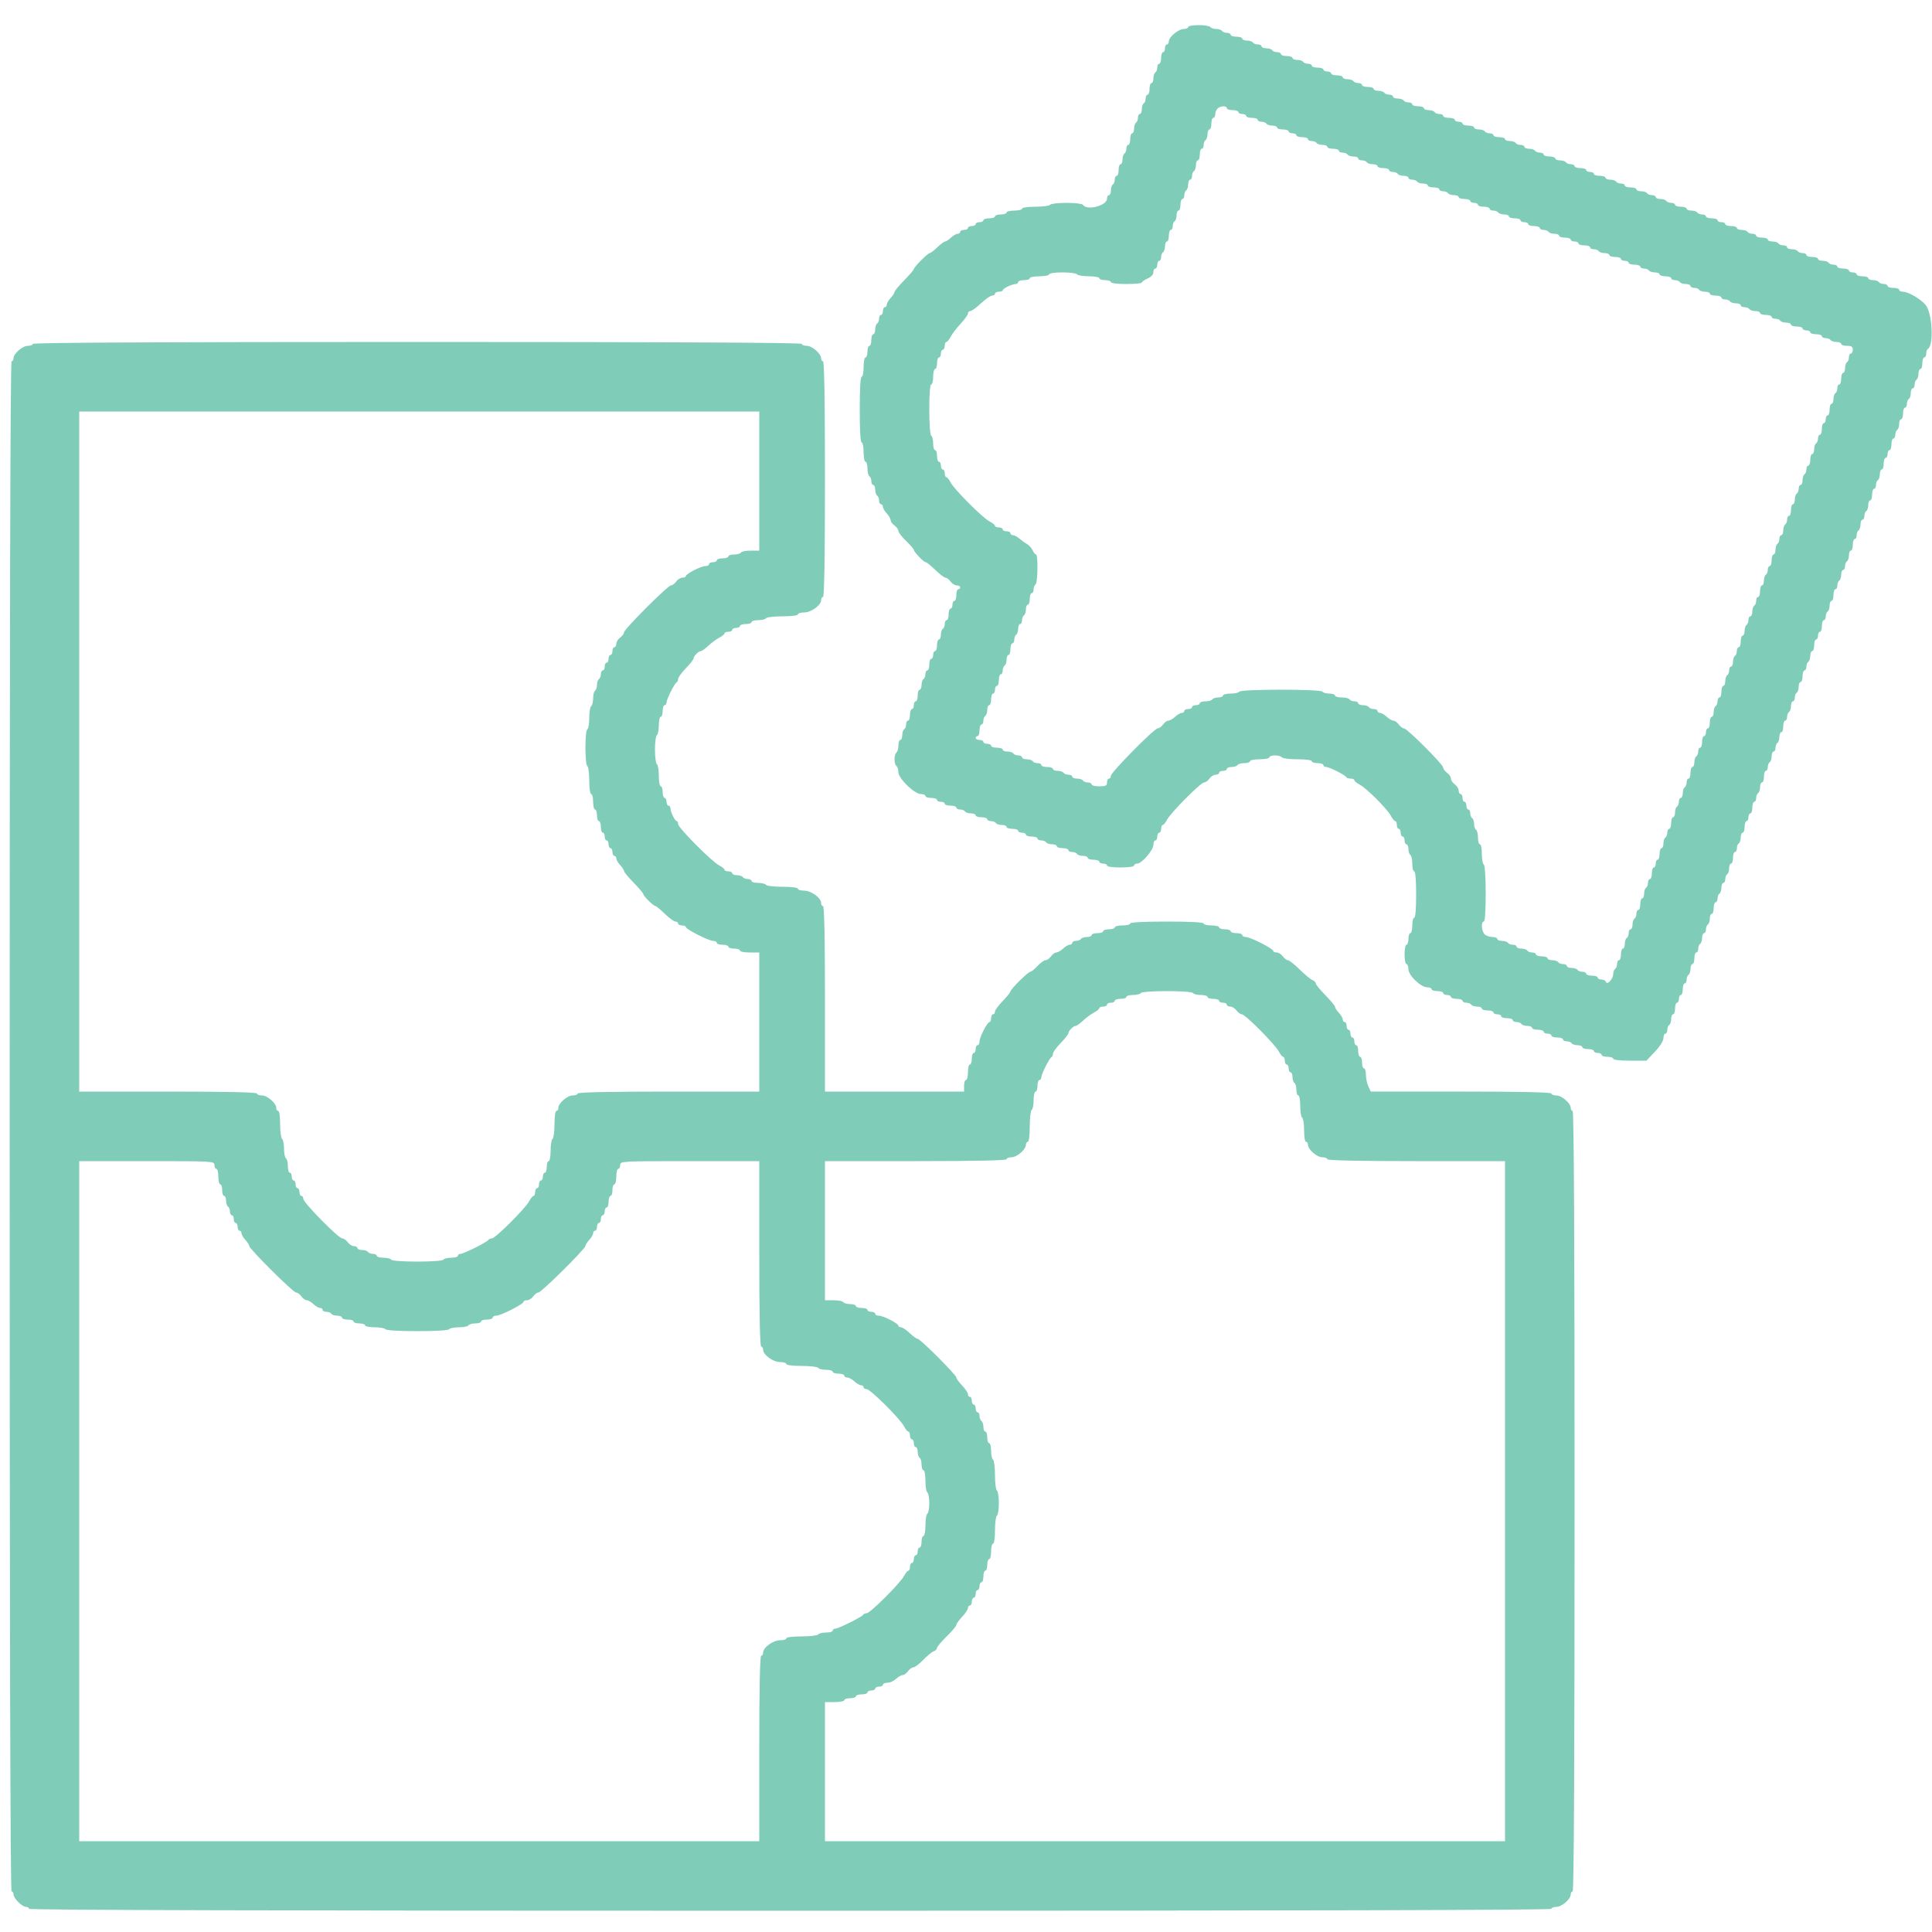 <svg id="svg" xmlns="http://www.w3.org/2000/svg" xmlns:xlink="http://www.w3.org/1999/xlink" width="400" height="400" viewBox="0, 0, 400,400" version="1.1"><g id="svgg"><path id="path0" d="" stroke="none" fill="#7fccb8" fill-rule="evenodd"></path><path id="path1" d="M246.000 5.600 C 246.000 5.820,245.595 6.000,245.100 6.000 C 244.004 6.001,242.000 7.647,242.000 8.547 C 242.000 8.906,241.820 9.200,241.600 9.200 C 241.380 9.200,241.200 9.560,241.200 10.000 C 241.200 10.440,241.020 10.800,240.800 10.800 C 240.580 10.800,240.400 11.340,240.400 12.000 C 240.400 12.660,240.220 13.200,240.000 13.200 C 239.780 13.200,239.600 13.549,239.600 13.976 C 239.600 14.403,239.420 14.864,239.200 15.000 C 238.980 15.136,238.800 15.687,238.800 16.224 C 238.800 16.761,238.620 17.200,238.400 17.200 C 238.180 17.200,238.000 17.740,238.000 18.400 C 238.000 19.060,237.820 19.600,237.600 19.600 C 237.380 19.600,237.200 19.949,237.200 20.376 C 237.200 20.803,237.020 21.264,236.800 21.400 C 236.580 21.536,236.400 22.087,236.400 22.624 C 236.400 23.161,236.220 23.600,236.000 23.600 C 235.780 23.600,235.600 23.949,235.600 24.376 C 235.600 24.803,235.420 25.264,235.200 25.400 C 234.980 25.536,234.800 26.087,234.800 26.624 C 234.800 27.161,234.620 27.600,234.400 27.600 C 234.180 27.600,234.000 28.140,234.000 28.800 C 234.000 29.460,233.820 30.000,233.600 30.000 C 233.380 30.000,233.200 30.349,233.200 30.776 C 233.200 31.203,233.020 31.664,232.800 31.800 C 232.580 31.936,232.400 32.487,232.400 33.024 C 232.400 33.561,232.220 34.000,232.000 34.000 C 231.780 34.000,231.600 34.540,231.600 35.200 C 231.600 35.860,231.420 36.400,231.200 36.400 C 230.980 36.400,230.800 36.749,230.800 37.176 C 230.800 37.603,230.620 38.064,230.400 38.200 C 230.180 38.336,230.000 38.887,230.000 39.424 C 230.000 39.961,229.820 40.400,229.600 40.400 C 229.380 40.400,229.200 40.724,229.200 41.120 C 229.200 42.597,224.988 43.675,224.200 42.400 C 224.064 42.180,222.534 42.000,220.800 42.000 C 219.066 42.000,217.536 42.180,217.400 42.400 C 217.264 42.620,215.903 42.800,214.376 42.800 C 212.792 42.800,211.600 42.972,211.600 43.200 C 211.600 43.420,210.880 43.600,210.000 43.600 C 209.120 43.600,208.400 43.780,208.400 44.000 C 208.400 44.220,207.860 44.400,207.200 44.400 C 206.540 44.400,206.000 44.580,206.000 44.800 C 206.000 45.020,205.460 45.200,204.800 45.200 C 204.140 45.200,203.600 45.380,203.600 45.600 C 203.600 45.820,203.240 46.000,202.800 46.000 C 202.360 46.000,202.000 46.180,202.000 46.400 C 202.000 46.620,201.640 46.800,201.200 46.800 C 200.760 46.800,200.400 46.980,200.400 47.200 C 200.400 47.420,200.040 47.600,199.600 47.600 C 199.160 47.600,198.800 47.780,198.800 48.000 C 198.800 48.220,198.564 48.400,198.275 48.400 C 197.987 48.400,197.364 48.760,196.892 49.200 C 196.420 49.640,195.873 50.000,195.676 50.000 C 195.479 50.000,194.754 50.540,194.063 51.200 C 193.372 51.860,192.662 52.400,192.485 52.400 C 192.093 52.400,189.200 55.320,189.200 55.715 C 189.200 55.869,188.300 56.915,187.200 58.039 C 186.100 59.162,185.200 60.250,185.200 60.457 C 185.200 60.664,184.840 61.220,184.400 61.692 C 183.960 62.164,183.600 62.787,183.600 63.075 C 183.600 63.364,183.420 63.600,183.200 63.600 C 182.980 63.600,182.800 63.960,182.800 64.400 C 182.800 64.840,182.620 65.200,182.400 65.200 C 182.180 65.200,182.000 65.549,182.000 65.976 C 182.000 66.403,181.820 66.864,181.600 67.000 C 181.380 67.136,181.200 67.687,181.200 68.224 C 181.200 68.761,181.020 69.200,180.800 69.200 C 180.580 69.200,180.400 69.740,180.400 70.400 C 180.400 71.060,180.220 71.600,180.000 71.600 C 179.780 71.600,179.600 72.140,179.600 72.800 C 179.600 73.460,179.420 74.000,179.200 74.000 C 178.980 74.000,178.800 74.900,178.800 76.000 C 178.800 77.100,178.620 78.000,178.400 78.000 C 178.149 78.000,178.000 80.533,178.000 84.800 C 178.000 89.067,178.149 91.600,178.400 91.600 C 178.620 91.600,178.800 92.500,178.800 93.600 C 178.800 94.700,178.980 95.600,179.200 95.600 C 179.420 95.600,179.600 96.219,179.600 96.976 C 179.600 97.733,179.780 98.464,180.000 98.600 C 180.220 98.736,180.400 99.197,180.400 99.624 C 180.400 100.051,180.580 100.400,180.800 100.400 C 181.020 100.400,181.200 100.839,181.200 101.376 C 181.200 101.913,181.380 102.464,181.600 102.600 C 181.820 102.736,182.000 103.197,182.000 103.624 C 182.000 104.051,182.180 104.400,182.400 104.400 C 182.620 104.400,182.800 104.636,182.800 104.925 C 182.800 105.213,183.160 105.836,183.600 106.308 C 184.040 106.780,184.400 107.404,184.400 107.695 C 184.400 107.986,184.760 108.483,185.200 108.800 C 185.640 109.117,186.000 109.621,186.000 109.920 C 186.000 110.218,186.720 111.154,187.600 112.000 C 188.480 112.846,189.200 113.677,189.200 113.847 C 189.200 114.266,191.268 116.400,191.674 116.400 C 191.853 116.400,192.741 117.120,193.648 118.000 C 194.555 118.880,195.505 119.600,195.760 119.600 C 196.015 119.600,196.483 119.960,196.800 120.400 C 197.117 120.840,197.697 121.200,198.088 121.200 C 198.480 121.200,198.800 121.380,198.800 121.600 C 198.800 121.820,198.620 122.000,198.400 122.000 C 198.180 122.000,198.000 122.540,198.000 123.200 C 198.000 123.860,197.820 124.400,197.600 124.400 C 197.380 124.400,197.200 124.760,197.200 125.200 C 197.200 125.640,197.020 126.000,196.800 126.000 C 196.580 126.000,196.400 126.540,196.400 127.200 C 196.400 127.860,196.220 128.400,196.000 128.400 C 195.780 128.400,195.600 128.749,195.600 129.176 C 195.600 129.603,195.420 130.064,195.200 130.200 C 194.980 130.336,194.800 130.887,194.800 131.424 C 194.800 131.961,194.620 132.400,194.400 132.400 C 194.180 132.400,194.000 132.940,194.000 133.600 C 194.000 134.260,193.820 134.800,193.600 134.800 C 193.380 134.800,193.200 135.160,193.200 135.600 C 193.200 136.040,193.020 136.400,192.800 136.400 C 192.580 136.400,192.400 136.940,192.400 137.600 C 192.400 138.260,192.220 138.800,192.000 138.800 C 191.780 138.800,191.600 139.149,191.600 139.576 C 191.600 140.003,191.420 140.464,191.200 140.600 C 190.980 140.736,190.800 141.287,190.800 141.824 C 190.800 142.361,190.620 142.800,190.400 142.800 C 190.180 142.800,190.000 143.340,190.000 144.000 C 190.000 144.660,189.820 145.200,189.600 145.200 C 189.380 145.200,189.200 145.560,189.200 146.000 C 189.200 146.440,189.020 146.800,188.800 146.800 C 188.580 146.800,188.400 147.340,188.400 148.000 C 188.400 148.660,188.220 149.200,188.000 149.200 C 187.780 149.200,187.600 149.549,187.600 149.976 C 187.600 150.403,187.420 150.864,187.200 151.000 C 186.980 151.136,186.800 151.687,186.800 152.224 C 186.800 152.761,186.620 153.200,186.400 153.200 C 186.180 153.200,186.000 153.729,186.000 154.376 C 186.000 155.023,185.820 155.664,185.600 155.800 C 185.380 155.936,185.200 156.566,185.200 157.200 C 185.200 157.834,185.380 158.464,185.600 158.600 C 185.820 158.736,186.000 159.304,186.000 159.863 C 186.000 161.168,189.322 164.400,190.664 164.400 C 191.179 164.400,191.600 164.580,191.600 164.800 C 191.600 165.020,192.140 165.200,192.800 165.200 C 193.460 165.200,194.000 165.380,194.000 165.600 C 194.000 165.820,194.360 166.000,194.800 166.000 C 195.240 166.000,195.600 166.180,195.600 166.400 C 195.600 166.620,196.140 166.800,196.800 166.800 C 197.460 166.800,198.000 166.980,198.000 167.200 C 198.000 167.420,198.349 167.600,198.776 167.600 C 199.203 167.600,199.664 167.780,199.800 168.000 C 199.936 168.220,200.487 168.400,201.024 168.400 C 201.561 168.400,202.000 168.580,202.000 168.800 C 202.000 169.020,202.540 169.200,203.200 169.200 C 203.860 169.200,204.400 169.380,204.400 169.600 C 204.400 169.820,204.749 170.000,205.176 170.000 C 205.603 170.000,206.064 170.180,206.200 170.400 C 206.336 170.620,206.887 170.800,207.424 170.800 C 207.961 170.800,208.400 170.980,208.400 171.200 C 208.400 171.420,208.940 171.600,209.600 171.600 C 210.260 171.600,210.800 171.780,210.800 172.000 C 210.800 172.220,211.160 172.400,211.600 172.400 C 212.040 172.400,212.400 172.580,212.400 172.800 C 212.400 173.020,212.940 173.200,213.600 173.200 C 214.260 173.200,214.800 173.380,214.800 173.600 C 214.800 173.820,215.149 174.000,215.576 174.000 C 216.003 174.000,216.464 174.180,216.600 174.400 C 216.736 174.620,217.287 174.800,217.824 174.800 C 218.361 174.800,218.800 174.980,218.800 175.200 C 218.800 175.420,219.340 175.600,220.000 175.600 C 220.660 175.600,221.200 175.780,221.200 176.000 C 221.200 176.220,221.549 176.400,221.976 176.400 C 222.403 176.400,222.864 176.580,223.000 176.800 C 223.136 177.020,223.687 177.200,224.224 177.200 C 224.761 177.200,225.200 177.380,225.200 177.600 C 225.200 177.820,225.740 178.000,226.400 178.000 C 227.060 178.000,227.600 178.180,227.600 178.400 C 227.600 178.620,227.960 178.800,228.400 178.800 C 228.840 178.800,229.200 178.980,229.200 179.200 C 229.200 179.429,230.400 179.600,232.000 179.600 C 233.600 179.600,234.800 179.429,234.800 179.200 C 234.800 178.980,235.091 178.800,235.446 178.800 C 236.382 178.800,238.800 176.004,238.800 174.922 C 238.800 174.415,238.980 174.000,239.200 174.000 C 239.420 174.000,239.600 173.640,239.600 173.200 C 239.600 172.760,239.780 172.400,240.000 172.400 C 240.220 172.400,240.400 172.040,240.400 171.600 C 240.400 171.160,240.550 170.800,240.732 170.800 C 240.915 170.800,241.320 170.306,241.632 169.703 C 242.377 168.263,248.604 162.000,249.291 162.000 C 249.584 162.000,250.083 161.640,250.400 161.200 C 250.717 160.760,251.297 160.400,251.688 160.400 C 252.080 160.400,252.400 160.220,252.400 160.000 C 252.400 159.780,252.760 159.600,253.200 159.600 C 253.640 159.600,254.000 159.420,254.000 159.200 C 254.000 158.980,254.439 158.800,254.976 158.800 C 255.513 158.800,256.064 158.620,256.200 158.400 C 256.336 158.180,256.977 158.000,257.624 158.000 C 258.271 158.000,258.800 157.820,258.800 157.600 C 258.800 157.380,259.700 157.200,260.800 157.200 C 261.900 157.200,262.800 157.020,262.800 156.800 C 262.800 156.580,263.329 156.400,263.976 156.400 C 264.623 156.400,265.264 156.580,265.400 156.800 C 265.536 157.020,266.987 157.200,268.624 157.200 C 270.341 157.200,271.600 157.369,271.600 157.600 C 271.600 157.820,272.140 158.000,272.800 158.000 C 273.460 158.000,274.000 158.180,274.000 158.400 C 274.000 158.620,274.253 158.800,274.562 158.800 C 275.228 158.800,278.541 160.468,278.733 160.900 C 278.807 161.065,279.212 161.200,279.633 161.200 C 280.055 161.200,280.400 161.350,280.400 161.532 C 280.400 161.715,280.892 162.120,281.493 162.432 C 282.906 163.166,287.234 167.494,287.968 168.907 C 288.280 169.508,288.685 170.000,288.868 170.000 C 289.050 170.000,289.200 170.360,289.200 170.800 C 289.200 171.240,289.380 171.600,289.600 171.600 C 289.820 171.600,290.000 171.960,290.000 172.400 C 290.000 172.840,290.180 173.200,290.400 173.200 C 290.620 173.200,290.800 173.560,290.800 174.000 C 290.800 174.440,290.980 174.800,291.200 174.800 C 291.420 174.800,291.600 175.239,291.600 175.776 C 291.600 176.313,291.780 176.864,292.000 177.000 C 292.220 177.136,292.400 177.957,292.400 178.824 C 292.400 179.691,292.580 180.400,292.800 180.400 C 293.044 180.400,293.200 182.267,293.200 185.200 C 293.200 188.133,293.044 190.000,292.800 190.000 C 292.580 190.000,292.400 190.720,292.400 191.600 C 292.400 192.480,292.220 193.200,292.000 193.200 C 291.780 193.200,291.600 193.740,291.600 194.400 C 291.600 195.060,291.420 195.600,291.200 195.600 C 290.980 195.600,290.800 196.500,290.800 197.600 C 290.800 198.700,290.980 199.600,291.200 199.600 C 291.420 199.600,291.600 200.071,291.600 200.646 C 291.600 201.939,294.143 204.400,295.478 204.400 C 295.985 204.400,296.400 204.580,296.400 204.800 C 296.400 205.020,296.940 205.200,297.600 205.200 C 298.260 205.200,298.800 205.380,298.800 205.600 C 298.800 205.820,299.160 206.000,299.600 206.000 C 300.040 206.000,300.400 206.180,300.400 206.400 C 300.400 206.620,300.940 206.800,301.600 206.800 C 302.260 206.800,302.800 206.980,302.800 207.200 C 302.800 207.420,303.149 207.600,303.576 207.600 C 304.003 207.600,304.464 207.780,304.600 208.000 C 304.736 208.220,305.287 208.400,305.824 208.400 C 306.361 208.400,306.800 208.580,306.800 208.800 C 306.800 209.020,307.340 209.200,308.000 209.200 C 308.660 209.200,309.200 209.380,309.200 209.600 C 309.200 209.820,309.560 210.000,310.000 210.000 C 310.440 210.000,310.800 210.180,310.800 210.400 C 310.800 210.620,311.340 210.800,312.000 210.800 C 312.660 210.800,313.200 210.980,313.200 211.200 C 313.200 211.420,313.549 211.600,313.976 211.600 C 314.403 211.600,314.864 211.780,315.000 212.000 C 315.136 212.220,315.687 212.400,316.224 212.400 C 316.761 212.400,317.200 212.580,317.200 212.800 C 317.200 213.020,317.740 213.200,318.400 213.200 C 319.060 213.200,319.600 213.380,319.600 213.600 C 319.600 213.820,319.960 214.000,320.400 214.000 C 320.840 214.000,321.200 214.180,321.200 214.400 C 321.200 214.620,321.740 214.800,322.400 214.800 C 323.060 214.800,323.600 214.980,323.600 215.200 C 323.600 215.420,323.949 215.600,324.376 215.600 C 324.803 215.600,325.264 215.780,325.400 216.000 C 325.536 216.220,326.087 216.400,326.624 216.400 C 327.161 216.400,327.600 216.580,327.600 216.800 C 327.600 217.020,328.140 217.200,328.800 217.200 C 329.460 217.200,330.000 217.380,330.000 217.600 C 330.000 217.820,330.360 218.000,330.800 218.000 C 331.240 218.000,331.600 218.180,331.600 218.400 C 331.600 218.620,332.140 218.800,332.800 218.800 C 333.460 218.800,334.000 218.980,334.000 219.200 C 334.000 219.436,335.413 219.600,337.440 219.600 L 340.879 219.600 342.640 217.736 C 343.688 216.626,344.400 215.494,344.400 214.936 C 344.400 214.421,344.580 214.000,344.800 214.000 C 345.020 214.000,345.200 213.651,345.200 213.224 C 345.200 212.797,345.380 212.336,345.600 212.200 C 345.820 212.064,346.000 211.513,346.000 210.976 C 346.000 210.439,346.180 210.000,346.400 210.000 C 346.620 210.000,346.800 209.460,346.800 208.800 C 346.800 208.140,346.980 207.600,347.200 207.600 C 347.420 207.600,347.600 207.240,347.600 206.800 C 347.600 206.360,347.780 206.000,348.000 206.000 C 348.220 206.000,348.400 205.460,348.400 204.800 C 348.400 204.140,348.580 203.600,348.800 203.600 C 349.020 203.600,349.200 203.251,349.200 202.824 C 349.200 202.397,349.380 201.936,349.600 201.800 C 349.820 201.664,350.000 201.113,350.000 200.576 C 350.000 200.039,350.180 199.600,350.400 199.600 C 350.620 199.600,350.800 199.060,350.800 198.400 C 350.800 197.740,350.980 197.200,351.200 197.200 C 351.420 197.200,351.600 196.851,351.600 196.424 C 351.600 195.997,351.780 195.536,352.000 195.400 C 352.220 195.264,352.400 194.713,352.400 194.176 C 352.400 193.639,352.580 193.200,352.800 193.200 C 353.020 193.200,353.200 192.851,353.200 192.424 C 353.200 191.997,353.380 191.536,353.600 191.400 C 353.820 191.264,354.000 190.713,354.000 190.176 C 354.000 189.639,354.180 189.200,354.400 189.200 C 354.620 189.200,354.800 188.660,354.800 188.000 C 354.800 187.340,354.980 186.800,355.200 186.800 C 355.420 186.800,355.600 186.451,355.600 186.024 C 355.600 185.597,355.780 185.136,356.000 185.000 C 356.220 184.864,356.400 184.313,356.400 183.776 C 356.400 183.239,356.580 182.800,356.800 182.800 C 357.020 182.800,357.200 182.451,357.200 182.024 C 357.200 181.597,357.380 181.136,357.600 181.000 C 357.820 180.864,358.000 180.313,358.000 179.776 C 358.000 179.239,358.180 178.800,358.400 178.800 C 358.620 178.800,358.800 178.260,358.800 177.600 C 358.800 176.940,358.980 176.400,359.200 176.400 C 359.420 176.400,359.600 176.051,359.600 175.624 C 359.600 175.197,359.780 174.736,360.000 174.600 C 360.220 174.464,360.400 173.913,360.400 173.376 C 360.400 172.839,360.580 172.400,360.800 172.400 C 361.020 172.400,361.200 171.860,361.200 171.200 C 361.200 170.540,361.380 170.000,361.600 170.000 C 361.820 170.000,362.000 169.640,362.000 169.200 C 362.000 168.760,362.180 168.400,362.400 168.400 C 362.620 168.400,362.800 167.860,362.800 167.200 C 362.800 166.540,362.980 166.000,363.200 166.000 C 363.420 166.000,363.600 165.651,363.600 165.224 C 363.600 164.797,363.780 164.336,364.000 164.200 C 364.220 164.064,364.400 163.513,364.400 162.976 C 364.400 162.439,364.580 162.000,364.800 162.000 C 365.020 162.000,365.200 161.460,365.200 160.800 C 365.200 160.140,365.380 159.600,365.600 159.600 C 365.820 159.600,366.000 159.251,366.000 158.824 C 366.000 158.397,366.180 157.936,366.400 157.800 C 366.620 157.664,366.800 157.113,366.800 156.576 C 366.800 156.039,366.980 155.600,367.200 155.600 C 367.420 155.600,367.600 155.251,367.600 154.824 C 367.600 154.397,367.780 153.936,368.000 153.800 C 368.220 153.664,368.400 153.113,368.400 152.576 C 368.400 152.039,368.580 151.600,368.800 151.600 C 369.020 151.600,369.200 151.060,369.200 150.400 C 369.200 149.740,369.380 149.200,369.600 149.200 C 369.820 149.200,370.000 148.851,370.000 148.424 C 370.000 147.997,370.180 147.536,370.400 147.400 C 370.620 147.264,370.800 146.713,370.800 146.176 C 370.800 145.639,370.980 145.200,371.200 145.200 C 371.420 145.200,371.600 144.851,371.600 144.424 C 371.600 143.997,371.780 143.536,372.000 143.400 C 372.220 143.264,372.400 142.713,372.400 142.176 C 372.400 141.639,372.580 141.200,372.800 141.200 C 373.020 141.200,373.200 140.660,373.200 140.000 C 373.200 139.340,373.380 138.800,373.600 138.800 C 373.820 138.800,374.000 138.451,374.000 138.024 C 374.000 137.597,374.180 137.136,374.400 137.000 C 374.620 136.864,374.800 136.313,374.800 135.776 C 374.800 135.239,374.980 134.800,375.200 134.800 C 375.420 134.800,375.600 134.260,375.600 133.600 C 375.600 132.940,375.780 132.400,376.000 132.400 C 376.220 132.400,376.400 132.040,376.400 131.600 C 376.400 131.160,376.580 130.800,376.800 130.800 C 377.020 130.800,377.200 130.260,377.200 129.600 C 377.200 128.940,377.380 128.400,377.600 128.400 C 377.820 128.400,378.000 128.051,378.000 127.624 C 378.000 127.197,378.180 126.736,378.400 126.600 C 378.620 126.464,378.800 125.913,378.800 125.376 C 378.800 124.839,378.980 124.400,379.200 124.400 C 379.420 124.400,379.600 123.860,379.600 123.200 C 379.600 122.540,379.780 122.000,380.000 122.000 C 380.220 122.000,380.400 121.651,380.400 121.224 C 380.400 120.797,380.580 120.336,380.800 120.200 C 381.020 120.064,381.200 119.513,381.200 118.976 C 381.200 118.439,381.380 118.000,381.600 118.000 C 381.820 118.000,382.000 117.651,382.000 117.224 C 382.000 116.797,382.180 116.336,382.400 116.200 C 382.620 116.064,382.800 115.513,382.800 114.976 C 382.800 114.439,382.980 114.000,383.200 114.000 C 383.420 114.000,383.600 113.460,383.600 112.800 C 383.600 112.140,383.780 111.600,384.000 111.600 C 384.220 111.600,384.400 111.251,384.400 110.824 C 384.400 110.397,384.580 109.936,384.800 109.800 C 385.020 109.664,385.200 109.113,385.200 108.576 C 385.200 108.039,385.380 107.600,385.600 107.600 C 385.820 107.600,386.000 107.251,386.000 106.824 C 386.000 106.397,386.180 105.936,386.400 105.800 C 386.620 105.664,386.800 105.113,386.800 104.576 C 386.800 104.039,386.980 103.600,387.200 103.600 C 387.420 103.600,387.600 103.060,387.600 102.400 C 387.600 101.740,387.780 101.200,388.000 101.200 C 388.220 101.200,388.400 100.851,388.400 100.424 C 388.400 99.997,388.580 99.536,388.800 99.400 C 389.020 99.264,389.200 98.713,389.200 98.176 C 389.200 97.639,389.380 97.200,389.600 97.200 C 389.820 97.200,390.000 96.660,390.000 96.000 C 390.000 95.340,390.180 94.800,390.400 94.800 C 390.620 94.800,390.800 94.440,390.800 94.000 C 390.800 93.560,390.980 93.200,391.200 93.200 C 391.420 93.200,391.600 92.660,391.600 92.000 C 391.600 91.340,391.780 90.800,392.000 90.800 C 392.220 90.800,392.400 90.451,392.400 90.024 C 392.400 89.597,392.580 89.136,392.800 89.000 C 393.020 88.864,393.200 88.313,393.200 87.776 C 393.200 87.239,393.380 86.800,393.600 86.800 C 393.820 86.800,394.000 86.260,394.000 85.600 C 394.000 84.940,394.180 84.400,394.400 84.400 C 394.620 84.400,394.800 84.051,394.800 83.624 C 394.800 83.197,394.980 82.736,395.200 82.600 C 395.420 82.464,395.600 81.913,395.600 81.376 C 395.600 80.839,395.780 80.400,396.000 80.400 C 396.220 80.400,396.400 80.051,396.400 79.624 C 396.400 79.197,396.580 78.736,396.800 78.600 C 397.020 78.464,397.200 77.913,397.200 77.376 C 397.200 76.839,397.380 76.400,397.600 76.400 C 397.820 76.400,398.000 75.860,398.000 75.200 C 398.000 74.540,398.180 74.000,398.400 74.000 C 398.620 74.000,398.800 73.651,398.800 73.224 C 398.800 72.797,398.963 72.346,399.163 72.223 C 400.418 71.447,400.051 64.728,398.664 63.114 C 397.594 61.868,395.064 60.400,393.988 60.400 C 393.555 60.400,393.200 60.220,393.200 60.000 C 393.200 59.780,392.660 59.600,392.000 59.600 C 391.340 59.600,390.800 59.420,390.800 59.200 C 390.800 58.980,390.451 58.800,390.024 58.800 C 389.597 58.800,389.136 58.620,389.000 58.400 C 388.864 58.180,388.313 58.000,387.776 58.000 C 387.239 58.000,386.800 57.820,386.800 57.600 C 386.800 57.380,386.260 57.200,385.600 57.200 C 384.940 57.200,384.400 57.020,384.400 56.800 C 384.400 56.580,384.040 56.400,383.600 56.400 C 383.160 56.400,382.800 56.220,382.800 56.000 C 382.800 55.780,382.260 55.600,381.600 55.600 C 380.940 55.600,380.400 55.420,380.400 55.200 C 380.400 54.980,380.051 54.800,379.624 54.800 C 379.197 54.800,378.736 54.620,378.600 54.400 C 378.464 54.180,377.913 54.000,377.376 54.000 C 376.839 54.000,376.400 53.820,376.400 53.600 C 376.400 53.380,375.860 53.200,375.200 53.200 C 374.540 53.200,374.000 53.020,374.000 52.800 C 374.000 52.580,373.651 52.400,373.224 52.400 C 372.797 52.400,372.336 52.220,372.200 52.000 C 372.064 51.780,371.513 51.600,370.976 51.600 C 370.439 51.600,370.000 51.420,370.000 51.200 C 370.000 50.980,369.651 50.800,369.224 50.800 C 368.797 50.800,368.336 50.620,368.200 50.400 C 368.064 50.180,367.513 50.000,366.976 50.000 C 366.439 50.000,366.000 49.820,366.000 49.600 C 366.000 49.380,365.460 49.200,364.800 49.200 C 364.140 49.200,363.600 49.020,363.600 48.800 C 363.600 48.580,363.251 48.400,362.824 48.400 C 362.397 48.400,361.936 48.220,361.800 48.000 C 361.664 47.780,361.113 47.600,360.576 47.600 C 360.039 47.600,359.600 47.420,359.600 47.200 C 359.600 46.980,359.060 46.800,358.400 46.800 C 357.740 46.800,357.200 46.620,357.200 46.400 C 357.200 46.180,356.840 46.000,356.400 46.000 C 355.960 46.000,355.600 45.820,355.600 45.600 C 355.600 45.380,355.060 45.200,354.400 45.200 C 353.740 45.200,353.200 45.020,353.200 44.800 C 353.200 44.580,352.851 44.400,352.424 44.400 C 351.997 44.400,351.536 44.220,351.400 44.000 C 351.264 43.780,350.713 43.600,350.176 43.600 C 349.639 43.600,349.200 43.420,349.200 43.200 C 349.200 42.980,348.660 42.800,348.000 42.800 C 347.340 42.800,346.800 42.620,346.800 42.400 C 346.800 42.180,346.451 42.000,346.024 42.000 C 345.597 42.000,345.136 41.820,345.000 41.600 C 344.864 41.380,344.313 41.200,343.776 41.200 C 343.239 41.200,342.800 41.020,342.800 40.800 C 342.800 40.580,342.451 40.400,342.024 40.400 C 341.597 40.400,341.136 40.220,341.000 40.000 C 340.864 39.780,340.313 39.600,339.776 39.600 C 339.239 39.600,338.800 39.420,338.800 39.200 C 338.800 38.980,338.260 38.800,337.600 38.800 C 336.940 38.800,336.400 38.620,336.400 38.400 C 336.400 38.180,336.051 38.000,335.624 38.000 C 335.197 38.000,334.736 37.820,334.600 37.600 C 334.464 37.380,333.913 37.200,333.376 37.200 C 332.839 37.200,332.400 37.020,332.400 36.800 C 332.400 36.580,331.860 36.400,331.200 36.400 C 330.540 36.400,330.000 36.220,330.000 36.000 C 330.000 35.780,329.640 35.600,329.200 35.600 C 328.760 35.600,328.400 35.420,328.400 35.200 C 328.400 34.980,327.860 34.800,327.200 34.800 C 326.540 34.800,326.000 34.620,326.000 34.400 C 326.000 34.180,325.651 34.000,325.224 34.000 C 324.797 34.000,324.336 33.820,324.200 33.600 C 324.064 33.380,323.513 33.200,322.976 33.200 C 322.439 33.200,322.000 33.020,322.000 32.800 C 322.000 32.580,321.460 32.400,320.800 32.400 C 320.140 32.400,319.600 32.220,319.600 32.000 C 319.600 31.780,319.251 31.600,318.824 31.600 C 318.397 31.600,317.936 31.420,317.800 31.200 C 317.664 30.980,317.113 30.800,316.576 30.800 C 316.039 30.800,315.600 30.620,315.600 30.400 C 315.600 30.180,315.251 30.000,314.824 30.000 C 314.397 30.000,313.936 29.820,313.800 29.600 C 313.664 29.380,313.113 29.200,312.576 29.200 C 312.039 29.200,311.600 29.020,311.600 28.800 C 311.600 28.580,311.060 28.400,310.400 28.400 C 309.740 28.400,309.200 28.220,309.200 28.000 C 309.200 27.780,308.851 27.600,308.424 27.600 C 307.997 27.600,307.536 27.420,307.400 27.200 C 307.264 26.980,306.713 26.800,306.176 26.800 C 305.639 26.800,305.200 26.620,305.200 26.400 C 305.200 26.180,304.660 26.000,304.000 26.000 C 303.340 26.000,302.800 25.820,302.800 25.600 C 302.800 25.380,302.440 25.200,302.000 25.200 C 301.560 25.200,301.200 25.020,301.200 24.800 C 301.200 24.580,300.660 24.400,300.000 24.400 C 299.340 24.400,298.800 24.220,298.800 24.000 C 298.800 23.780,298.451 23.600,298.024 23.600 C 297.597 23.600,297.136 23.420,297.000 23.200 C 296.864 22.980,296.313 22.800,295.776 22.800 C 295.239 22.800,294.800 22.620,294.800 22.400 C 294.800 22.180,294.260 22.000,293.600 22.000 C 292.940 22.000,292.400 21.820,292.400 21.600 C 292.400 21.380,292.051 21.200,291.624 21.200 C 291.197 21.200,290.736 21.020,290.600 20.800 C 290.464 20.580,289.913 20.400,289.376 20.400 C 288.839 20.400,288.400 20.220,288.400 20.000 C 288.400 19.780,288.051 19.600,287.624 19.600 C 287.197 19.600,286.736 19.420,286.600 19.200 C 286.464 18.980,285.913 18.800,285.376 18.800 C 284.839 18.800,284.400 18.620,284.400 18.400 C 284.400 18.180,283.860 18.000,283.200 18.000 C 282.540 18.000,282.000 17.820,282.000 17.600 C 282.000 17.380,281.651 17.200,281.224 17.200 C 280.797 17.200,280.336 17.020,280.200 16.800 C 280.064 16.580,279.513 16.400,278.976 16.400 C 278.439 16.400,278.000 16.220,278.000 16.000 C 278.000 15.780,277.460 15.600,276.800 15.600 C 276.140 15.600,275.600 15.420,275.600 15.200 C 275.600 14.980,275.240 14.800,274.800 14.800 C 274.360 14.800,274.000 14.620,274.000 14.400 C 274.000 14.180,273.460 14.000,272.800 14.000 C 272.140 14.000,271.600 13.820,271.600 13.600 C 271.600 13.380,271.251 13.200,270.824 13.200 C 270.397 13.200,269.936 13.020,269.800 12.800 C 269.664 12.580,269.113 12.400,268.576 12.400 C 268.039 12.400,267.600 12.220,267.600 12.000 C 267.600 11.780,267.060 11.600,266.400 11.600 C 265.740 11.600,265.200 11.420,265.200 11.200 C 265.200 10.980,264.851 10.800,264.424 10.800 C 263.997 10.800,263.536 10.620,263.400 10.400 C 263.264 10.180,262.713 10.000,262.176 10.000 C 261.639 10.000,261.200 9.820,261.200 9.600 C 261.200 9.380,260.851 9.200,260.424 9.200 C 259.997 9.200,259.536 9.020,259.400 8.800 C 259.264 8.580,258.713 8.400,258.176 8.400 C 257.639 8.400,257.200 8.220,257.200 8.000 C 257.200 7.780,256.660 7.600,256.000 7.600 C 255.340 7.600,254.800 7.420,254.800 7.200 C 254.800 6.980,254.451 6.800,254.024 6.800 C 253.597 6.800,253.136 6.620,253.000 6.400 C 252.864 6.180,252.324 6.000,251.800 6.000 C 251.276 6.000,250.736 5.820,250.600 5.600 C 250.464 5.380,249.373 5.200,248.176 5.200 C 246.979 5.200,246.000 5.380,246.000 5.600 M254.000 22.400 C 254.000 22.620,254.540 22.800,255.200 22.800 C 255.860 22.800,256.400 22.980,256.400 23.200 C 256.400 23.420,256.760 23.600,257.200 23.600 C 257.640 23.600,258.000 23.780,258.000 24.000 C 258.000 24.220,258.540 24.400,259.200 24.400 C 259.860 24.400,260.400 24.580,260.400 24.800 C 260.400 25.020,260.749 25.200,261.176 25.200 C 261.603 25.200,262.064 25.380,262.200 25.600 C 262.336 25.820,262.887 26.000,263.424 26.000 C 263.961 26.000,264.400 26.180,264.400 26.400 C 264.400 26.620,264.940 26.800,265.600 26.800 C 266.260 26.800,266.800 26.980,266.800 27.200 C 266.800 27.420,267.160 27.600,267.600 27.600 C 268.040 27.600,268.400 27.780,268.400 28.000 C 268.400 28.220,268.940 28.400,269.600 28.400 C 270.260 28.400,270.800 28.580,270.800 28.800 C 270.800 29.020,271.149 29.200,271.576 29.200 C 272.003 29.200,272.464 29.380,272.600 29.600 C 272.736 29.820,273.287 30.000,273.824 30.000 C 274.361 30.000,274.800 30.180,274.800 30.400 C 274.800 30.620,275.340 30.800,276.000 30.800 C 276.660 30.800,277.200 30.980,277.200 31.200 C 277.200 31.420,277.549 31.600,277.976 31.600 C 278.403 31.600,278.864 31.780,279.000 32.000 C 279.136 32.220,279.687 32.400,280.224 32.400 C 280.761 32.400,281.200 32.580,281.200 32.800 C 281.200 33.020,281.549 33.200,281.976 33.200 C 282.403 33.200,282.864 33.380,283.000 33.600 C 283.136 33.820,283.687 34.000,284.224 34.000 C 284.761 34.000,285.200 34.180,285.200 34.400 C 285.200 34.620,285.740 34.800,286.400 34.800 C 287.060 34.800,287.600 34.980,287.600 35.200 C 287.600 35.420,287.949 35.600,288.376 35.600 C 288.803 35.600,289.264 35.780,289.400 36.000 C 289.536 36.220,290.087 36.400,290.624 36.400 C 291.161 36.400,291.600 36.580,291.600 36.800 C 291.600 37.020,291.949 37.200,292.376 37.200 C 292.803 37.200,293.264 37.380,293.400 37.600 C 293.536 37.820,294.087 38.000,294.624 38.000 C 295.161 38.000,295.600 38.180,295.600 38.400 C 295.600 38.620,296.140 38.800,296.800 38.800 C 297.460 38.800,298.000 38.980,298.000 39.200 C 298.000 39.420,298.349 39.600,298.776 39.600 C 299.203 39.600,299.664 39.780,299.800 40.000 C 299.936 40.220,300.487 40.400,301.024 40.400 C 301.561 40.400,302.000 40.580,302.000 40.800 C 302.000 41.020,302.540 41.200,303.200 41.200 C 303.860 41.200,304.400 41.380,304.400 41.600 C 304.400 41.820,304.760 42.000,305.200 42.000 C 305.640 42.000,306.000 42.180,306.000 42.400 C 306.000 42.620,306.540 42.800,307.200 42.800 C 307.860 42.800,308.400 42.980,308.400 43.200 C 308.400 43.420,308.749 43.600,309.176 43.600 C 309.603 43.600,310.064 43.780,310.200 44.000 C 310.336 44.220,310.887 44.400,311.424 44.400 C 311.961 44.400,312.400 44.580,312.400 44.800 C 312.400 45.020,312.940 45.200,313.600 45.200 C 314.260 45.200,314.800 45.380,314.800 45.600 C 314.800 45.820,315.160 46.000,315.600 46.000 C 316.040 46.000,316.400 46.180,316.400 46.400 C 316.400 46.620,316.940 46.800,317.600 46.800 C 318.260 46.800,318.800 46.980,318.800 47.200 C 318.800 47.420,319.149 47.600,319.576 47.600 C 320.003 47.600,320.464 47.780,320.600 48.000 C 320.736 48.220,321.287 48.400,321.824 48.400 C 322.361 48.400,322.800 48.580,322.800 48.800 C 322.800 49.020,323.340 49.200,324.000 49.200 C 324.660 49.200,325.200 49.380,325.200 49.600 C 325.200 49.820,325.560 50.000,326.000 50.000 C 326.440 50.000,326.800 50.180,326.800 50.400 C 326.800 50.620,327.340 50.800,328.000 50.800 C 328.660 50.800,329.200 50.980,329.200 51.200 C 329.200 51.420,329.549 51.600,329.976 51.600 C 330.403 51.600,330.864 51.780,331.000 52.000 C 331.136 52.220,331.687 52.400,332.224 52.400 C 332.761 52.400,333.200 52.580,333.200 52.800 C 333.200 53.020,333.740 53.200,334.400 53.200 C 335.060 53.200,335.600 53.380,335.600 53.600 C 335.600 53.820,335.960 54.000,336.400 54.000 C 336.840 54.000,337.200 54.180,337.200 54.400 C 337.200 54.620,337.740 54.800,338.400 54.800 C 339.060 54.800,339.600 54.980,339.600 55.200 C 339.600 55.420,339.949 55.600,340.376 55.600 C 340.803 55.600,341.264 55.780,341.400 56.000 C 341.536 56.220,342.087 56.400,342.624 56.400 C 343.161 56.400,343.600 56.580,343.600 56.800 C 343.600 57.020,344.140 57.200,344.800 57.200 C 345.460 57.200,346.000 57.380,346.000 57.600 C 346.000 57.820,346.349 58.000,346.776 58.000 C 347.203 58.000,347.664 58.180,347.800 58.400 C 347.936 58.620,348.487 58.800,349.024 58.800 C 349.561 58.800,350.000 58.980,350.000 59.200 C 350.000 59.420,350.349 59.600,350.776 59.600 C 351.203 59.600,351.664 59.780,351.800 60.000 C 351.936 60.220,352.487 60.400,353.024 60.400 C 353.561 60.400,354.000 60.580,354.000 60.800 C 354.000 61.020,354.540 61.200,355.200 61.200 C 355.860 61.200,356.400 61.380,356.400 61.600 C 356.400 61.820,356.749 62.000,357.176 62.000 C 357.603 62.000,358.064 62.180,358.200 62.400 C 358.336 62.620,358.887 62.800,359.424 62.800 C 359.961 62.800,360.400 62.980,360.400 63.200 C 360.400 63.420,360.749 63.600,361.176 63.600 C 361.603 63.600,362.064 63.780,362.200 64.000 C 362.336 64.220,362.887 64.400,363.424 64.400 C 363.961 64.400,364.400 64.580,364.400 64.800 C 364.400 65.020,364.940 65.200,365.600 65.200 C 366.260 65.200,366.800 65.380,366.800 65.600 C 366.800 65.820,367.149 66.000,367.576 66.000 C 368.003 66.000,368.464 66.180,368.600 66.400 C 368.736 66.620,369.287 66.800,369.824 66.800 C 370.361 66.800,370.800 66.980,370.800 67.200 C 370.800 67.420,371.340 67.600,372.000 67.600 C 372.660 67.600,373.200 67.780,373.200 68.000 C 373.200 68.220,373.560 68.400,374.000 68.400 C 374.440 68.400,374.800 68.580,374.800 68.800 C 374.800 69.020,375.340 69.200,376.000 69.200 C 376.660 69.200,377.200 69.380,377.200 69.600 C 377.200 69.820,377.549 70.000,377.976 70.000 C 378.403 70.000,378.864 70.180,379.000 70.400 C 379.136 70.620,379.687 70.800,380.224 70.800 C 380.761 70.800,381.200 70.980,381.200 71.200 C 381.200 71.420,381.740 71.600,382.400 71.600 C 383.333 71.600,383.600 71.778,383.600 72.400 C 383.600 72.840,383.420 73.200,383.200 73.200 C 382.980 73.200,382.800 73.549,382.800 73.976 C 382.800 74.403,382.620 74.864,382.400 75.000 C 382.180 75.136,382.000 75.687,382.000 76.224 C 382.000 76.761,381.820 77.200,381.600 77.200 C 381.380 77.200,381.200 77.740,381.200 78.400 C 381.200 79.060,381.020 79.600,380.800 79.600 C 380.580 79.600,380.400 79.949,380.400 80.376 C 380.400 80.803,380.220 81.264,380.000 81.400 C 379.780 81.536,379.600 82.087,379.600 82.624 C 379.600 83.161,379.420 83.600,379.200 83.600 C 378.980 83.600,378.800 84.140,378.800 84.800 C 378.800 85.460,378.620 86.000,378.400 86.000 C 378.180 86.000,378.000 86.360,378.000 86.800 C 378.000 87.240,377.820 87.600,377.600 87.600 C 377.380 87.600,377.200 88.140,377.200 88.800 C 377.200 89.460,377.020 90.000,376.800 90.000 C 376.580 90.000,376.400 90.349,376.400 90.776 C 376.400 91.203,376.220 91.664,376.000 91.800 C 375.780 91.936,375.600 92.487,375.600 93.024 C 375.600 93.561,375.420 94.000,375.200 94.000 C 374.980 94.000,374.800 94.540,374.800 95.200 C 374.800 95.860,374.620 96.400,374.400 96.400 C 374.180 96.400,374.000 96.749,374.000 97.176 C 374.000 97.603,373.820 98.064,373.600 98.200 C 373.380 98.336,373.200 98.887,373.200 99.424 C 373.200 99.961,373.020 100.400,372.800 100.400 C 372.580 100.400,372.400 100.749,372.400 101.176 C 372.400 101.603,372.220 102.064,372.000 102.200 C 371.780 102.336,371.600 102.887,371.600 103.424 C 371.600 103.961,371.420 104.400,371.200 104.400 C 370.980 104.400,370.800 104.940,370.800 105.600 C 370.800 106.260,370.620 106.800,370.400 106.800 C 370.180 106.800,370.000 107.149,370.000 107.576 C 370.000 108.003,369.820 108.464,369.600 108.600 C 369.380 108.736,369.200 109.287,369.200 109.824 C 369.200 110.361,369.020 110.800,368.800 110.800 C 368.580 110.800,368.400 111.149,368.400 111.576 C 368.400 112.003,368.220 112.464,368.000 112.600 C 367.780 112.736,367.600 113.287,367.600 113.824 C 367.600 114.361,367.420 114.800,367.200 114.800 C 366.980 114.800,366.800 115.340,366.800 116.000 C 366.800 116.660,366.620 117.200,366.400 117.200 C 366.180 117.200,366.000 117.549,366.000 117.976 C 366.000 118.403,365.820 118.864,365.600 119.000 C 365.380 119.136,365.200 119.687,365.200 120.224 C 365.200 120.761,365.020 121.200,364.800 121.200 C 364.580 121.200,364.400 121.740,364.400 122.400 C 364.400 123.060,364.220 123.600,364.000 123.600 C 363.780 123.600,363.600 123.949,363.600 124.376 C 363.600 124.803,363.420 125.264,363.200 125.400 C 362.980 125.536,362.800 126.087,362.800 126.624 C 362.800 127.161,362.620 127.600,362.400 127.600 C 362.180 127.600,362.000 127.949,362.000 128.376 C 362.000 128.803,361.820 129.264,361.600 129.400 C 361.380 129.536,361.200 130.087,361.200 130.624 C 361.200 131.161,361.020 131.600,360.800 131.600 C 360.580 131.600,360.400 132.140,360.400 132.800 C 360.400 133.460,360.220 134.000,360.000 134.000 C 359.780 134.000,359.600 134.349,359.600 134.776 C 359.600 135.203,359.420 135.664,359.200 135.800 C 358.980 135.936,358.800 136.487,358.800 137.024 C 358.800 137.561,358.620 138.000,358.400 138.000 C 358.180 138.000,358.000 138.349,358.000 138.776 C 358.000 139.203,357.820 139.664,357.600 139.800 C 357.380 139.936,357.200 140.487,357.200 141.024 C 357.200 141.561,357.020 142.000,356.800 142.000 C 356.580 142.000,356.400 142.540,356.400 143.200 C 356.400 143.860,356.220 144.400,356.000 144.400 C 355.780 144.400,355.600 144.749,355.600 145.176 C 355.600 145.603,355.420 146.064,355.200 146.200 C 354.980 146.336,354.800 146.887,354.800 147.424 C 354.800 147.961,354.620 148.400,354.400 148.400 C 354.180 148.400,354.000 148.940,354.000 149.600 C 354.000 150.260,353.820 150.800,353.600 150.800 C 353.380 150.800,353.200 151.160,353.200 151.600 C 353.200 152.040,353.020 152.400,352.800 152.400 C 352.580 152.400,352.400 152.940,352.400 153.600 C 352.400 154.260,352.220 154.800,352.000 154.800 C 351.780 154.800,351.600 155.149,351.600 155.576 C 351.600 156.003,351.420 156.464,351.200 156.600 C 350.980 156.736,350.800 157.287,350.800 157.824 C 350.800 158.361,350.620 158.800,350.400 158.800 C 350.180 158.800,350.000 159.340,350.000 160.000 C 350.000 160.660,349.820 161.200,349.600 161.200 C 349.380 161.200,349.200 161.549,349.200 161.976 C 349.200 162.403,349.020 162.864,348.800 163.000 C 348.580 163.136,348.400 163.687,348.400 164.224 C 348.400 164.761,348.220 165.200,348.000 165.200 C 347.780 165.200,347.600 165.549,347.600 165.976 C 347.600 166.403,347.420 166.864,347.200 167.000 C 346.980 167.136,346.800 167.687,346.800 168.224 C 346.800 168.761,346.620 169.200,346.400 169.200 C 346.180 169.200,346.000 169.740,346.000 170.400 C 346.000 171.060,345.820 171.600,345.600 171.600 C 345.380 171.600,345.200 171.949,345.200 172.376 C 345.200 172.803,345.020 173.264,344.800 173.400 C 344.580 173.536,344.400 174.087,344.400 174.624 C 344.400 175.161,344.220 175.600,344.000 175.600 C 343.780 175.600,343.600 176.140,343.600 176.800 C 343.600 177.460,343.420 178.000,343.200 178.000 C 342.980 178.000,342.800 178.360,342.800 178.800 C 342.800 179.240,342.620 179.600,342.400 179.600 C 342.180 179.600,342.000 180.140,342.000 180.800 C 342.000 181.460,341.820 182.000,341.600 182.000 C 341.380 182.000,341.200 182.349,341.200 182.776 C 341.200 183.203,341.020 183.664,340.800 183.800 C 340.580 183.936,340.400 184.487,340.400 185.024 C 340.400 185.561,340.220 186.000,340.000 186.000 C 339.780 186.000,339.600 186.540,339.600 187.200 C 339.600 187.860,339.420 188.400,339.200 188.400 C 338.980 188.400,338.800 188.749,338.800 189.176 C 338.800 189.603,338.620 190.064,338.400 190.200 C 338.180 190.336,338.000 190.887,338.000 191.424 C 338.000 191.961,337.820 192.400,337.600 192.400 C 337.380 192.400,337.200 192.749,337.200 193.176 C 337.200 193.603,337.020 194.064,336.800 194.200 C 336.580 194.336,336.400 194.887,336.400 195.424 C 336.400 195.961,336.220 196.400,336.000 196.400 C 335.780 196.400,335.600 196.940,335.600 197.600 C 335.600 198.260,335.420 198.800,335.200 198.800 C 334.980 198.800,334.800 199.149,334.800 199.576 C 334.800 200.003,334.620 200.464,334.400 200.600 C 334.180 200.736,334.000 201.209,334.000 201.652 C 334.000 202.656,332.744 204.032,332.499 203.296 C 332.408 203.023,331.988 202.800,331.567 202.800 C 331.145 202.800,330.800 202.620,330.800 202.400 C 330.800 202.180,330.260 202.000,329.600 202.000 C 328.940 202.000,328.400 201.820,328.400 201.600 C 328.400 201.380,328.051 201.200,327.624 201.200 C 327.197 201.200,326.736 201.020,326.600 200.800 C 326.464 200.580,325.913 200.400,325.376 200.400 C 324.839 200.400,324.400 200.220,324.400 200.000 C 324.400 199.780,324.051 199.600,323.624 199.600 C 323.197 199.600,322.736 199.420,322.600 199.200 C 322.464 198.980,321.913 198.800,321.376 198.800 C 320.839 198.800,320.400 198.620,320.400 198.400 C 320.400 198.180,319.860 198.000,319.200 198.000 C 318.540 198.000,318.000 197.820,318.000 197.600 C 318.000 197.380,317.651 197.200,317.224 197.200 C 316.797 197.200,316.336 197.020,316.200 196.800 C 316.064 196.580,315.513 196.400,314.976 196.400 C 314.439 196.400,314.000 196.220,314.000 196.000 C 314.000 195.780,313.651 195.600,313.224 195.600 C 312.797 195.600,312.336 195.420,312.200 195.200 C 312.064 194.980,311.513 194.800,310.976 194.800 C 310.439 194.800,310.000 194.620,310.000 194.400 C 310.000 194.180,309.537 194.000,308.971 194.000 C 308.406 194.000,307.686 193.743,307.371 193.429 C 306.722 192.779,306.593 190.800,307.200 190.800 C 307.448 190.800,307.600 188.608,307.600 185.024 C 307.600 181.604,307.437 179.146,307.200 179.000 C 306.980 178.864,306.800 177.863,306.800 176.776 C 306.800 175.689,306.620 174.800,306.400 174.800 C 306.180 174.800,306.000 174.181,306.000 173.424 C 306.000 172.667,305.820 171.936,305.600 171.800 C 305.380 171.664,305.200 171.124,305.200 170.600 C 305.200 170.076,305.020 169.536,304.800 169.400 C 304.580 169.264,304.400 168.803,304.400 168.376 C 304.400 167.949,304.220 167.600,304.000 167.600 C 303.780 167.600,303.600 167.240,303.600 166.800 C 303.600 166.360,303.420 166.000,303.200 166.000 C 302.980 166.000,302.800 165.640,302.800 165.200 C 302.800 164.760,302.620 164.400,302.400 164.400 C 302.180 164.400,302.000 164.080,302.000 163.688 C 302.000 163.297,301.640 162.717,301.200 162.400 C 300.760 162.083,300.400 161.543,300.400 161.200 C 300.400 160.857,300.040 160.317,299.600 160.000 C 299.160 159.683,298.800 159.200,298.800 158.927 C 298.800 158.280,291.320 150.800,290.673 150.800 C 290.400 150.800,289.917 150.440,289.600 150.000 C 289.283 149.560,288.786 149.200,288.495 149.200 C 288.204 149.200,287.580 148.840,287.108 148.400 C 286.636 147.960,286.013 147.600,285.725 147.600 C 285.436 147.600,285.200 147.420,285.200 147.200 C 285.200 146.980,284.851 146.800,284.424 146.800 C 283.997 146.800,283.536 146.620,283.400 146.400 C 283.264 146.180,282.713 146.000,282.176 146.000 C 281.639 146.000,281.200 145.820,281.200 145.600 C 281.200 145.380,280.851 145.200,280.424 145.200 C 279.997 145.200,279.536 145.020,279.400 144.800 C 279.264 144.580,278.533 144.400,277.776 144.400 C 277.019 144.400,276.400 144.220,276.400 144.000 C 276.400 143.780,275.871 143.600,275.224 143.600 C 274.577 143.600,273.936 143.420,273.800 143.200 C 273.466 142.659,256.934 142.659,256.600 143.200 C 256.464 143.420,255.643 143.600,254.776 143.600 C 253.909 143.600,253.200 143.780,253.200 144.000 C 253.200 144.220,252.761 144.400,252.224 144.400 C 251.687 144.400,251.136 144.580,251.000 144.800 C 250.864 145.020,250.223 145.200,249.576 145.200 C 248.929 145.200,248.400 145.380,248.400 145.600 C 248.400 145.820,248.040 146.000,247.600 146.000 C 247.160 146.000,246.800 146.180,246.800 146.400 C 246.800 146.620,246.440 146.800,246.000 146.800 C 245.560 146.800,245.200 146.980,245.200 147.200 C 245.200 147.420,244.964 147.600,244.675 147.600 C 244.387 147.600,243.764 147.960,243.292 148.400 C 242.820 148.840,242.196 149.200,241.905 149.200 C 241.614 149.200,241.117 149.560,240.800 150.000 C 240.483 150.440,239.985 150.800,239.693 150.800 C 238.978 150.800,230.000 159.903,230.000 160.628 C 230.000 160.943,229.820 161.200,229.600 161.200 C 229.380 161.200,229.200 161.560,229.200 162.000 C 229.200 162.667,228.933 162.800,227.600 162.800 C 226.720 162.800,226.000 162.620,226.000 162.400 C 226.000 162.180,225.651 162.000,225.224 162.000 C 224.797 162.000,224.336 161.820,224.200 161.600 C 224.064 161.380,223.513 161.200,222.976 161.200 C 222.439 161.200,222.000 161.020,222.000 160.800 C 222.000 160.580,221.651 160.400,221.224 160.400 C 220.797 160.400,220.336 160.220,220.200 160.000 C 220.064 159.780,219.513 159.600,218.976 159.600 C 218.439 159.600,218.000 159.420,218.000 159.200 C 218.000 158.980,217.460 158.800,216.800 158.800 C 216.140 158.800,215.600 158.620,215.600 158.400 C 215.600 158.180,215.251 158.000,214.824 158.000 C 214.397 158.000,213.936 157.820,213.800 157.600 C 213.664 157.380,213.113 157.200,212.576 157.200 C 212.039 157.200,211.600 157.020,211.600 156.800 C 211.600 156.580,211.251 156.400,210.824 156.400 C 210.397 156.400,209.936 156.220,209.800 156.000 C 209.664 155.780,209.113 155.600,208.576 155.600 C 208.039 155.600,207.600 155.420,207.600 155.200 C 207.600 154.980,207.060 154.800,206.400 154.800 C 205.740 154.800,205.200 154.620,205.200 154.400 C 205.200 154.180,204.840 154.000,204.400 154.000 C 203.960 154.000,203.600 153.820,203.600 153.600 C 203.600 153.380,203.240 153.200,202.800 153.200 C 202.360 153.200,202.000 153.020,202.000 152.800 C 202.000 152.580,202.180 152.400,202.400 152.400 C 202.620 152.400,202.800 151.860,202.800 151.200 C 202.800 150.540,202.980 150.000,203.200 150.000 C 203.420 150.000,203.600 149.651,203.600 149.224 C 203.600 148.797,203.780 148.336,204.000 148.200 C 204.220 148.064,204.400 147.513,204.400 146.976 C 204.400 146.439,204.580 146.000,204.800 146.000 C 205.020 146.000,205.200 145.460,205.200 144.800 C 205.200 144.140,205.380 143.600,205.600 143.600 C 205.820 143.600,206.000 143.240,206.000 142.800 C 206.000 142.360,206.180 142.000,206.400 142.000 C 206.620 142.000,206.800 141.460,206.800 140.800 C 206.800 140.140,206.980 139.600,207.200 139.600 C 207.420 139.600,207.600 139.251,207.600 138.824 C 207.600 138.397,207.780 137.936,208.000 137.800 C 208.220 137.664,208.400 137.113,208.400 136.576 C 208.400 136.039,208.580 135.600,208.800 135.600 C 209.020 135.600,209.200 135.060,209.200 134.400 C 209.200 133.740,209.380 133.200,209.600 133.200 C 209.820 133.200,210.000 132.851,210.000 132.424 C 210.000 131.997,210.180 131.536,210.400 131.400 C 210.620 131.264,210.800 130.713,210.800 130.176 C 210.800 129.639,210.980 129.200,211.200 129.200 C 211.420 129.200,211.600 128.851,211.600 128.424 C 211.600 127.997,211.780 127.536,212.000 127.400 C 212.220 127.264,212.400 126.713,212.400 126.176 C 212.400 125.639,212.580 125.200,212.800 125.200 C 213.020 125.200,213.200 124.660,213.200 124.000 C 213.200 123.340,213.380 122.800,213.600 122.800 C 213.820 122.800,214.000 122.451,214.000 122.024 C 214.000 121.597,214.180 121.136,214.400 121.000 C 214.862 120.714,214.953 114.800,214.495 114.800 C 214.327 114.800,214.012 114.410,213.795 113.933 C 213.578 113.456,213.050 112.871,212.622 112.633 C 212.194 112.395,211.485 111.885,211.046 111.500 C 210.608 111.115,210.013 110.800,209.725 110.800 C 209.436 110.800,209.200 110.620,209.200 110.400 C 209.200 110.180,208.840 110.000,208.400 110.000 C 207.960 110.000,207.600 109.820,207.600 109.600 C 207.600 109.380,207.240 109.200,206.800 109.200 C 206.360 109.200,206.000 109.050,206.000 108.868 C 206.000 108.685,205.505 108.283,204.900 107.975 C 203.474 107.248,197.552 101.326,196.825 99.900 C 196.517 99.295,196.115 98.800,195.932 98.800 C 195.750 98.800,195.600 98.440,195.600 98.000 C 195.600 97.560,195.420 97.200,195.200 97.200 C 194.980 97.200,194.800 96.840,194.800 96.400 C 194.800 95.960,194.620 95.600,194.400 95.600 C 194.180 95.600,194.000 95.060,194.000 94.400 C 194.000 93.740,193.820 93.200,193.600 93.200 C 193.380 93.200,193.200 92.581,193.200 91.824 C 193.200 91.067,193.020 90.336,192.800 90.200 C 192.567 90.056,192.400 87.796,192.400 84.776 C 192.400 81.592,192.554 79.600,192.800 79.600 C 193.020 79.600,193.200 78.880,193.200 78.000 C 193.200 77.120,193.380 76.400,193.600 76.400 C 193.820 76.400,194.000 75.860,194.000 75.200 C 194.000 74.540,194.180 74.000,194.400 74.000 C 194.620 74.000,194.800 73.640,194.800 73.200 C 194.800 72.760,194.980 72.400,195.200 72.400 C 195.420 72.400,195.600 72.040,195.600 71.600 C 195.600 71.160,195.750 70.800,195.932 70.800 C 196.115 70.800,196.520 70.309,196.832 69.709 C 197.145 69.109,198.075 67.895,198.900 67.011 C 199.725 66.127,200.400 65.178,200.400 64.902 C 200.400 64.626,200.626 64.400,200.902 64.400 C 201.178 64.400,202.169 63.680,203.103 62.800 C 204.037 61.920,205.071 61.200,205.401 61.200 C 205.730 61.200,206.000 61.020,206.000 60.800 C 206.000 60.580,206.360 60.400,206.800 60.400 C 207.240 60.400,207.601 60.265,207.603 60.100 C 207.607 59.741,209.544 58.800,210.280 58.800 C 210.566 58.800,210.800 58.620,210.800 58.400 C 210.800 58.180,211.340 58.000,212.000 58.000 C 212.660 58.000,213.200 57.820,213.200 57.600 C 213.200 57.380,214.100 57.200,215.200 57.200 C 216.300 57.200,217.200 57.020,217.200 56.800 C 217.200 56.572,218.392 56.400,219.976 56.400 C 221.503 56.400,222.864 56.580,223.000 56.800 C 223.136 57.020,224.227 57.200,225.424 57.200 C 226.621 57.200,227.600 57.380,227.600 57.600 C 227.600 57.820,228.140 58.000,228.800 58.000 C 229.460 58.000,230.000 58.180,230.000 58.400 C 230.000 58.633,231.333 58.800,233.200 58.800 C 234.960 58.800,236.400 58.664,236.400 58.498 C 236.400 58.331,236.940 57.956,237.600 57.664 C 238.331 57.341,238.800 56.833,238.800 56.366 C 238.800 55.945,238.980 55.600,239.200 55.600 C 239.420 55.600,239.600 55.240,239.600 54.800 C 239.600 54.360,239.780 54.000,240.000 54.000 C 240.220 54.000,240.400 53.651,240.400 53.224 C 240.400 52.797,240.580 52.336,240.800 52.200 C 241.020 52.064,241.200 51.513,241.200 50.976 C 241.200 50.439,241.380 50.000,241.600 50.000 C 241.820 50.000,242.000 49.460,242.000 48.800 C 242.000 48.140,242.180 47.600,242.400 47.600 C 242.620 47.600,242.800 47.251,242.800 46.824 C 242.800 46.397,242.980 45.936,243.200 45.800 C 243.420 45.664,243.600 45.113,243.600 44.576 C 243.600 44.039,243.780 43.600,244.000 43.600 C 244.220 43.600,244.400 43.060,244.400 42.400 C 244.400 41.740,244.580 41.200,244.800 41.200 C 245.020 41.200,245.200 40.851,245.200 40.424 C 245.200 39.997,245.380 39.536,245.600 39.400 C 245.820 39.264,246.000 38.713,246.000 38.176 C 246.000 37.639,246.180 37.200,246.400 37.200 C 246.620 37.200,246.800 36.851,246.800 36.424 C 246.800 35.997,246.980 35.536,247.200 35.400 C 247.420 35.264,247.600 34.713,247.600 34.176 C 247.600 33.639,247.780 33.200,248.000 33.200 C 248.220 33.200,248.400 32.660,248.400 32.000 C 248.400 31.340,248.580 30.800,248.800 30.800 C 249.020 30.800,249.200 30.451,249.200 30.024 C 249.200 29.597,249.380 29.136,249.600 29.000 C 249.820 28.864,250.000 28.313,250.000 27.776 C 250.000 27.239,250.180 26.800,250.400 26.800 C 250.620 26.800,250.800 26.260,250.800 25.600 C 250.800 24.940,250.980 24.400,251.200 24.400 C 251.420 24.400,251.600 24.076,251.600 23.680 C 251.600 23.284,251.816 22.744,252.080 22.480 C 252.661 21.899,254.000 21.843,254.000 22.400 M6.800 71.200 C 6.800 71.420,6.342 71.600,5.782 71.600 C 4.659 71.600,2.800 73.210,2.800 74.182 C 2.800 74.522,2.620 74.800,2.400 74.800 C 2.134 74.800,2.000 127.867,2.000 233.200 C 2.000 338.533,2.134 391.600,2.400 391.600 C 2.620 391.600,2.800 391.878,2.800 392.218 C 2.800 393.018,4.582 394.800,5.382 394.800 C 5.722 394.800,6.000 394.980,6.000 395.200 C 6.000 395.466,58.800 395.600,163.600 395.600 C 268.400 395.600,321.200 395.466,321.200 395.200 C 321.200 394.980,321.658 394.800,322.218 394.800 C 323.341 394.800,325.200 393.190,325.200 392.218 C 325.200 391.878,325.380 391.600,325.600 391.600 C 325.865 391.600,326.000 364.400,326.000 310.800 C 326.000 257.200,325.865 230.000,325.600 230.000 C 325.380 230.000,325.200 229.722,325.200 229.382 C 325.200 228.410,323.341 226.800,322.218 226.800 C 321.658 226.800,321.200 226.620,321.200 226.400 C 321.200 226.139,314.698 225.999,302.500 225.997 L 283.800 225.994 283.300 224.917 C 283.025 224.325,282.800 223.246,282.800 222.520 C 282.800 221.794,282.620 221.200,282.400 221.200 C 282.180 221.200,282.000 220.660,282.000 220.000 C 282.000 219.340,281.820 218.800,281.600 218.800 C 281.380 218.800,281.200 218.260,281.200 217.600 C 281.200 216.940,281.020 216.400,280.800 216.400 C 280.580 216.400,280.400 216.040,280.400 215.600 C 280.400 215.160,280.220 214.800,280.000 214.800 C 279.780 214.800,279.600 214.440,279.600 214.000 C 279.600 213.560,279.420 213.200,279.200 213.200 C 278.980 213.200,278.800 212.840,278.800 212.400 C 278.800 211.960,278.620 211.600,278.400 211.600 C 278.180 211.600,278.000 211.364,278.000 211.075 C 278.000 210.787,277.640 210.164,277.200 209.692 C 276.760 209.220,276.400 208.664,276.400 208.457 C 276.400 208.250,275.500 207.162,274.400 206.039 C 273.300 204.915,272.400 203.811,272.400 203.585 C 272.400 203.360,272.099 203.059,271.731 202.918 C 271.364 202.777,270.176 201.793,269.091 200.731 C 268.006 199.669,266.907 198.800,266.648 198.800 C 266.389 198.800,265.917 198.440,265.600 198.000 C 265.283 197.560,264.703 197.200,264.312 197.200 C 263.920 197.200,263.600 197.050,263.600 196.867 C 263.600 196.405,258.856 194.000,257.944 194.000 C 257.535 194.000,257.200 193.820,257.200 193.600 C 257.200 193.380,256.660 193.200,256.000 193.200 C 255.340 193.200,254.800 193.020,254.800 192.800 C 254.800 192.580,254.260 192.400,253.600 192.400 C 252.940 192.400,252.400 192.220,252.400 192.000 C 252.400 191.780,251.680 191.600,250.800 191.600 C 249.920 191.600,249.200 191.420,249.200 191.200 C 249.200 190.947,246.400 190.800,241.600 190.800 C 236.800 190.800,234.000 190.947,234.000 191.200 C 234.000 191.420,233.280 191.600,232.400 191.600 C 231.520 191.600,230.800 191.780,230.800 192.000 C 230.800 192.220,230.260 192.400,229.600 192.400 C 228.940 192.400,228.400 192.580,228.400 192.800 C 228.400 193.020,227.860 193.200,227.200 193.200 C 226.540 193.200,226.000 193.380,226.000 193.600 C 226.000 193.820,225.561 194.000,225.024 194.000 C 224.487 194.000,223.936 194.180,223.800 194.400 C 223.664 194.620,223.203 194.800,222.776 194.800 C 222.349 194.800,222.000 194.980,222.000 195.200 C 222.000 195.420,221.764 195.600,221.475 195.600 C 221.187 195.600,220.564 195.960,220.092 196.400 C 219.620 196.840,218.996 197.200,218.705 197.200 C 218.414 197.200,217.917 197.560,217.600 198.000 C 217.283 198.440,216.775 198.800,216.472 198.800 C 216.169 198.800,215.417 199.340,214.800 200.000 C 214.183 200.660,213.514 201.200,213.313 201.200 C 212.860 201.200,209.200 204.825,209.200 205.273 C 209.200 205.452,208.480 206.341,207.600 207.248 C 206.720 208.155,206.000 209.145,206.000 209.448 C 206.000 209.752,205.820 210.000,205.600 210.000 C 205.380 210.000,205.200 210.360,205.200 210.800 C 205.200 211.240,205.053 211.600,204.874 211.600 C 204.408 211.600,202.800 214.731,202.800 215.638 C 202.800 216.057,202.620 216.400,202.400 216.400 C 202.180 216.400,202.000 216.760,202.000 217.200 C 202.000 217.640,201.820 218.000,201.600 218.000 C 201.380 218.000,201.200 218.540,201.200 219.200 C 201.200 219.860,201.020 220.400,200.800 220.400 C 200.580 220.400,200.400 221.120,200.400 222.000 C 200.400 222.880,200.220 223.600,200.000 223.600 C 199.780 223.600,199.600 224.140,199.600 224.800 L 199.600 226.000 185.200 226.000 L 170.800 226.000 170.800 206.800 C 170.800 194.267,170.661 187.600,170.400 187.600 C 170.180 187.600,170.000 187.306,170.000 186.947 C 170.000 185.893,167.949 184.401,166.500 184.400 C 165.785 184.400,165.200 184.220,165.200 184.000 C 165.200 183.767,163.875 183.600,162.024 183.600 C 160.277 183.600,158.736 183.420,158.600 183.200 C 158.464 182.980,157.733 182.800,156.976 182.800 C 156.219 182.800,155.600 182.620,155.600 182.400 C 155.600 182.180,155.251 182.000,154.824 182.000 C 154.397 182.000,153.936 181.820,153.800 181.600 C 153.664 181.380,153.113 181.200,152.576 181.200 C 152.039 181.200,151.600 181.020,151.600 180.800 C 151.600 180.580,151.240 180.400,150.800 180.400 C 150.360 180.400,150.000 180.250,150.000 180.068 C 150.000 179.885,149.505 179.483,148.900 179.176 C 147.378 178.401,140.400 171.375,140.400 170.617 C 140.400 170.278,140.265 169.999,140.100 169.997 C 139.741 169.993,138.800 168.056,138.800 167.320 C 138.800 167.034,138.620 166.800,138.400 166.800 C 138.180 166.800,138.000 166.440,138.000 166.000 C 138.000 165.560,137.820 165.200,137.600 165.200 C 137.380 165.200,137.200 164.660,137.200 164.000 C 137.200 163.340,137.020 162.800,136.800 162.800 C 136.580 162.800,136.400 161.821,136.400 160.624 C 136.400 159.427,136.220 158.336,136.000 158.200 C 135.780 158.064,135.600 156.714,135.600 155.200 C 135.600 153.686,135.780 152.336,136.000 152.200 C 136.220 152.064,136.400 151.153,136.400 150.176 C 136.400 149.199,136.580 148.400,136.800 148.400 C 137.020 148.400,137.200 147.860,137.200 147.200 C 137.200 146.540,137.380 146.000,137.600 146.000 C 137.820 146.000,138.000 145.747,138.000 145.438 C 138.000 144.772,139.668 141.459,140.100 141.267 C 140.265 141.193,140.400 140.879,140.400 140.567 C 140.400 140.256,141.120 139.259,142.000 138.352 C 142.880 137.445,143.600 136.532,143.600 136.323 C 143.600 135.836,144.629 134.800,145.112 134.800 C 145.315 134.800,146.006 134.305,146.648 133.700 C 147.289 133.095,148.306 132.345,148.907 132.032 C 149.508 131.720,150.000 131.315,150.000 131.132 C 150.000 130.950,150.360 130.800,150.800 130.800 C 151.240 130.800,151.600 130.620,151.600 130.400 C 151.600 130.180,151.960 130.000,152.400 130.000 C 152.840 130.000,153.200 129.820,153.200 129.600 C 153.200 129.380,153.740 129.200,154.400 129.200 C 155.060 129.200,155.600 129.020,155.600 128.800 C 155.600 128.580,156.219 128.400,156.976 128.400 C 157.733 128.400,158.464 128.220,158.600 128.000 C 158.736 127.780,160.277 127.600,162.024 127.600 C 163.875 127.600,165.200 127.433,165.200 127.200 C 165.200 126.980,165.785 126.800,166.500 126.800 C 167.949 126.799,170.000 125.307,170.000 124.253 C 170.000 123.894,170.180 123.600,170.400 123.600 C 170.662 123.600,170.800 115.200,170.800 99.200 C 170.800 83.200,170.662 74.800,170.400 74.800 C 170.180 74.800,170.000 74.522,170.000 74.182 C 170.000 73.210,168.141 71.600,167.018 71.600 C 166.458 71.600,166.000 71.420,166.000 71.200 C 166.000 70.935,139.200 70.800,86.400 70.800 C 33.600 70.800,6.800 70.935,6.800 71.200 M157.200 99.600 L 157.200 114.000 155.424 114.000 C 154.447 114.000,153.536 114.180,153.400 114.400 C 153.264 114.620,152.623 114.800,151.976 114.800 C 151.329 114.800,150.800 114.980,150.800 115.200 C 150.800 115.420,150.260 115.600,149.600 115.600 C 148.940 115.600,148.400 115.780,148.400 116.000 C 148.400 116.220,148.040 116.400,147.600 116.400 C 147.160 116.400,146.800 116.580,146.800 116.800 C 146.800 117.020,146.457 117.200,146.038 117.200 C 145.131 117.200,142.000 118.808,142.000 119.274 C 142.000 119.453,141.680 119.600,141.288 119.600 C 140.897 119.600,140.317 119.960,140.000 120.400 C 139.683 120.840,139.199 121.200,138.924 121.200 C 138.273 121.200,129.200 130.273,129.200 130.924 C 129.200 131.199,128.840 131.683,128.400 132.000 C 127.960 132.317,127.600 132.897,127.600 133.288 C 127.600 133.680,127.420 134.000,127.200 134.000 C 126.980 134.000,126.800 134.360,126.800 134.800 C 126.800 135.240,126.620 135.600,126.400 135.600 C 126.180 135.600,126.000 135.960,126.000 136.400 C 126.000 136.840,125.820 137.200,125.600 137.200 C 125.380 137.200,125.200 137.560,125.200 138.000 C 125.200 138.440,125.020 138.800,124.800 138.800 C 124.580 138.800,124.400 139.149,124.400 139.576 C 124.400 140.003,124.220 140.464,124.000 140.600 C 123.780 140.736,123.600 141.276,123.600 141.800 C 123.600 142.324,123.420 142.864,123.200 143.000 C 122.980 143.136,122.800 143.856,122.800 144.600 C 122.800 145.344,122.620 146.064,122.400 146.200 C 122.180 146.336,122.000 147.416,122.000 148.600 C 122.000 149.784,121.820 150.864,121.600 151.000 C 121.078 151.322,121.078 158.278,121.600 158.600 C 121.820 158.736,122.000 160.097,122.000 161.624 C 122.000 163.208,122.172 164.400,122.400 164.400 C 122.620 164.400,122.800 165.120,122.800 166.000 C 122.800 166.880,122.980 167.600,123.200 167.600 C 123.420 167.600,123.600 168.140,123.600 168.800 C 123.600 169.460,123.780 170.000,124.000 170.000 C 124.220 170.000,124.400 170.540,124.400 171.200 C 124.400 171.860,124.580 172.400,124.800 172.400 C 125.020 172.400,125.200 172.760,125.200 173.200 C 125.200 173.640,125.380 174.000,125.600 174.000 C 125.820 174.000,126.000 174.360,126.000 174.800 C 126.000 175.240,126.180 175.600,126.400 175.600 C 126.620 175.600,126.800 175.960,126.800 176.400 C 126.800 176.840,126.980 177.200,127.200 177.200 C 127.420 177.200,127.600 177.436,127.600 177.725 C 127.600 178.013,127.960 178.636,128.400 179.108 C 128.840 179.580,129.200 180.136,129.200 180.343 C 129.200 180.550,130.100 181.638,131.200 182.761 C 132.300 183.885,133.200 184.949,133.200 185.127 C 133.200 185.515,135.326 187.600,135.721 187.600 C 135.874 187.600,136.741 188.320,137.648 189.200 C 138.555 190.080,139.545 190.800,139.848 190.800 C 140.152 190.800,140.400 190.980,140.400 191.200 C 140.400 191.420,140.760 191.600,141.200 191.600 C 141.640 191.600,142.000 191.750,142.000 191.933 C 142.000 192.395,146.744 194.800,147.656 194.800 C 148.065 194.800,148.400 194.980,148.400 195.200 C 148.400 195.420,148.940 195.600,149.600 195.600 C 150.260 195.600,150.800 195.780,150.800 196.000 C 150.800 196.220,151.340 196.400,152.000 196.400 C 152.660 196.400,153.200 196.580,153.200 196.800 C 153.200 197.020,154.100 197.200,155.200 197.200 L 157.200 197.200 157.200 211.600 L 157.200 226.000 138.400 226.000 C 126.133 226.000,119.600 226.139,119.600 226.400 C 119.600 226.620,119.142 226.800,118.582 226.800 C 117.459 226.800,115.600 228.410,115.600 229.382 C 115.600 229.722,115.420 230.000,115.200 230.000 C 114.972 230.000,114.800 231.192,114.800 232.776 C 114.800 234.303,114.620 235.664,114.400 235.800 C 114.180 235.936,114.000 237.027,114.000 238.224 C 114.000 239.421,113.820 240.400,113.600 240.400 C 113.380 240.400,113.200 240.940,113.200 241.600 C 113.200 242.260,113.020 242.800,112.800 242.800 C 112.580 242.800,112.400 243.160,112.400 243.600 C 112.400 244.040,112.220 244.400,112.000 244.400 C 111.780 244.400,111.600 244.760,111.600 245.200 C 111.600 245.640,111.420 246.000,111.200 246.000 C 110.980 246.000,110.800 246.360,110.800 246.800 C 110.800 247.240,110.650 247.600,110.468 247.600 C 110.285 247.600,109.880 248.091,109.568 248.692 C 108.798 250.172,102.554 256.400,101.839 256.400 C 101.524 256.400,101.207 256.535,101.133 256.700 C 100.945 257.124,96.001 259.600,95.344 259.600 C 95.045 259.600,94.800 259.780,94.800 260.000 C 94.800 260.220,94.181 260.400,93.424 260.400 C 92.667 260.400,91.936 260.580,91.800 260.800 C 91.656 261.033,89.404 261.200,86.400 261.200 C 83.396 261.200,81.144 261.033,81.000 260.800 C 80.864 260.580,80.133 260.400,79.376 260.400 C 78.619 260.400,78.000 260.220,78.000 260.000 C 78.000 259.780,77.651 259.600,77.224 259.600 C 76.797 259.600,76.336 259.420,76.200 259.200 C 76.064 258.980,75.513 258.800,74.976 258.800 C 74.439 258.800,74.000 258.620,74.000 258.400 C 74.000 258.180,73.680 258.000,73.288 258.000 C 72.897 258.000,72.317 257.640,72.000 257.200 C 71.683 256.760,71.169 256.400,70.858 256.400 C 70.092 256.400,62.800 248.995,62.800 248.217 C 62.800 247.878,62.620 247.600,62.400 247.600 C 62.180 247.600,62.000 247.240,62.000 246.800 C 62.000 246.360,61.820 246.000,61.600 246.000 C 61.380 246.000,61.200 245.640,61.200 245.200 C 61.200 244.760,61.020 244.400,60.800 244.400 C 60.580 244.400,60.400 244.040,60.400 243.600 C 60.400 243.160,60.220 242.800,60.000 242.800 C 59.780 242.800,59.600 242.181,59.600 241.424 C 59.600 240.667,59.420 239.936,59.200 239.800 C 58.980 239.664,58.800 238.764,58.800 237.800 C 58.800 236.836,58.620 235.936,58.400 235.800 C 58.180 235.664,58.000 234.303,58.000 232.776 C 58.000 231.192,57.828 230.000,57.600 230.000 C 57.380 230.000,57.200 229.722,57.200 229.382 C 57.200 228.410,55.341 226.800,54.218 226.800 C 53.658 226.800,53.200 226.620,53.200 226.400 C 53.200 226.139,46.800 226.000,34.800 226.000 L 16.400 226.000 16.400 155.600 L 16.400 85.200 86.800 85.200 L 157.200 85.200 157.200 99.600 M247.000 205.600 C 247.136 205.820,247.867 206.000,248.624 206.000 C 249.381 206.000,250.000 206.180,250.000 206.400 C 250.000 206.620,250.540 206.800,251.200 206.800 C 251.860 206.800,252.400 206.980,252.400 207.200 C 252.400 207.420,252.760 207.600,253.200 207.600 C 253.640 207.600,254.000 207.780,254.000 208.000 C 254.000 208.220,254.320 208.400,254.712 208.400 C 255.103 208.400,255.683 208.760,256.000 209.200 C 256.317 209.640,256.820 210.000,257.117 210.000 C 257.810 210.000,264.019 216.249,264.768 217.700 C 265.080 218.305,265.485 218.800,265.668 218.800 C 265.850 218.800,266.000 219.160,266.000 219.600 C 266.000 220.040,266.180 220.400,266.400 220.400 C 266.620 220.400,266.800 220.760,266.800 221.200 C 266.800 221.640,266.980 222.000,267.200 222.000 C 267.420 222.000,267.600 222.439,267.600 222.976 C 267.600 223.513,267.780 224.064,268.000 224.200 C 268.220 224.336,268.400 224.977,268.400 225.624 C 268.400 226.271,268.580 226.800,268.800 226.800 C 269.020 226.800,269.200 227.779,269.200 228.976 C 269.200 230.173,269.380 231.264,269.600 231.400 C 269.820 231.536,270.000 232.717,270.000 234.024 C 270.000 235.341,270.178 236.400,270.400 236.400 C 270.620 236.400,270.800 236.678,270.800 237.018 C 270.800 237.990,272.659 239.600,273.782 239.600 C 274.342 239.600,274.800 239.780,274.800 240.000 C 274.800 240.261,281.200 240.400,293.200 240.400 L 311.600 240.400 311.600 310.800 L 311.600 381.200 241.200 381.200 L 170.800 381.200 170.800 366.800 L 170.800 352.400 172.800 352.400 C 173.900 352.400,174.800 352.220,174.800 352.000 C 174.800 351.780,175.340 351.600,176.000 351.600 C 176.660 351.600,177.200 351.420,177.200 351.200 C 177.200 350.980,177.740 350.800,178.400 350.800 C 179.060 350.800,179.600 350.620,179.600 350.400 C 179.600 350.180,179.960 350.000,180.400 350.000 C 180.840 350.000,181.200 349.820,181.200 349.600 C 181.200 349.380,181.560 349.200,182.000 349.200 C 182.440 349.200,182.800 349.020,182.800 348.800 C 182.800 348.580,183.216 348.400,183.725 348.400 C 184.233 348.400,185.036 348.040,185.508 347.600 C 185.980 347.160,186.604 346.800,186.895 346.800 C 187.186 346.800,187.683 346.440,188.000 346.000 C 188.317 345.560,188.821 345.200,189.120 345.200 C 189.418 345.200,190.324 344.515,191.131 343.678 C 191.939 342.840,192.915 342.036,193.300 341.890 C 193.685 341.744,194.000 341.428,194.000 341.187 C 194.000 340.945,194.900 339.871,196.000 338.800 C 197.100 337.729,198.000 336.659,198.000 336.422 C 198.000 336.186,198.540 335.428,199.200 334.737 C 199.860 334.046,200.400 333.238,200.400 332.941 C 200.400 332.643,200.580 332.400,200.800 332.400 C 201.020 332.400,201.200 332.040,201.200 331.600 C 201.200 331.160,201.380 330.800,201.600 330.800 C 201.820 330.800,202.000 330.440,202.000 330.000 C 202.000 329.560,202.180 329.200,202.400 329.200 C 202.620 329.200,202.800 328.840,202.800 328.400 C 202.800 327.960,202.980 327.600,203.200 327.600 C 203.420 327.600,203.600 327.060,203.600 326.400 C 203.600 325.740,203.780 325.200,204.000 325.200 C 204.220 325.200,204.400 324.660,204.400 324.000 C 204.400 323.340,204.580 322.800,204.800 322.800 C 205.020 322.800,205.200 322.080,205.200 321.200 C 205.200 320.320,205.380 319.600,205.600 319.600 C 205.828 319.600,206.000 318.408,206.000 316.824 C 206.000 315.297,206.180 313.936,206.400 313.800 C 206.620 313.664,206.800 312.494,206.800 311.200 C 206.800 309.906,206.620 308.736,206.400 308.600 C 206.180 308.464,206.000 307.024,206.000 305.400 C 206.000 303.776,205.820 302.336,205.600 302.200 C 205.380 302.064,205.200 301.243,205.200 300.376 C 205.200 299.509,205.020 298.800,204.800 298.800 C 204.580 298.800,204.400 298.260,204.400 297.600 C 204.400 296.940,204.220 296.400,204.000 296.400 C 203.780 296.400,203.600 295.961,203.600 295.424 C 203.600 294.887,203.420 294.336,203.200 294.200 C 202.980 294.064,202.800 293.603,202.800 293.176 C 202.800 292.749,202.620 292.400,202.400 292.400 C 202.180 292.400,202.000 292.040,202.000 291.600 C 202.000 291.160,201.820 290.800,201.600 290.800 C 201.380 290.800,201.200 290.440,201.200 290.000 C 201.200 289.560,201.020 289.200,200.800 289.200 C 200.580 289.200,200.400 288.957,200.400 288.659 C 200.400 288.362,199.860 287.554,199.200 286.863 C 198.540 286.172,198.000 285.423,198.000 285.199 C 198.000 284.665,190.535 277.200,190.001 277.200 C 189.777 277.200,189.028 276.660,188.337 276.000 C 187.646 275.340,186.838 274.800,186.541 274.800 C 186.243 274.800,186.000 274.653,186.000 274.474 C 186.000 274.008,182.869 272.400,181.962 272.400 C 181.543 272.400,181.200 272.220,181.200 272.000 C 181.200 271.780,180.840 271.600,180.400 271.600 C 179.960 271.600,179.600 271.420,179.600 271.200 C 179.600 270.980,179.060 270.800,178.400 270.800 C 177.740 270.800,177.200 270.620,177.200 270.400 C 177.200 270.180,176.671 270.000,176.024 270.000 C 175.377 270.000,174.736 269.820,174.600 269.600 C 174.464 269.380,173.553 269.200,172.576 269.200 L 170.800 269.200 170.800 254.800 L 170.800 240.400 189.600 240.400 C 201.867 240.400,208.400 240.261,208.400 240.000 C 208.400 239.780,208.858 239.600,209.418 239.600 C 210.541 239.600,212.400 237.990,212.400 237.018 C 212.400 236.678,212.580 236.400,212.800 236.400 C 213.033 236.400,213.200 235.075,213.200 233.224 C 213.200 231.477,213.380 229.936,213.600 229.800 C 213.820 229.664,214.000 228.753,214.000 227.776 C 214.000 226.799,214.180 226.000,214.400 226.000 C 214.620 226.000,214.800 225.460,214.800 224.800 C 214.800 224.140,214.980 223.600,215.200 223.600 C 215.420 223.600,215.600 223.347,215.600 223.038 C 215.600 222.372,217.268 219.059,217.700 218.867 C 217.865 218.793,218.000 218.479,218.000 218.167 C 218.000 217.856,218.720 216.859,219.600 215.952 C 220.480 215.045,221.200 214.132,221.200 213.923 C 221.200 213.436,222.229 212.400,222.712 212.400 C 222.915 212.400,223.606 211.905,224.248 211.300 C 224.889 210.695,225.906 209.945,226.507 209.632 C 227.108 209.320,227.600 208.915,227.600 208.732 C 227.600 208.550,227.960 208.400,228.400 208.400 C 228.840 208.400,229.200 208.220,229.200 208.000 C 229.200 207.780,229.560 207.600,230.000 207.600 C 230.440 207.600,230.800 207.420,230.800 207.200 C 230.800 206.980,231.340 206.800,232.000 206.800 C 232.660 206.800,233.200 206.620,233.200 206.400 C 233.200 206.180,233.819 206.000,234.576 206.000 C 235.333 206.000,236.064 205.820,236.200 205.600 C 236.344 205.367,238.596 205.200,241.600 205.200 C 244.604 205.200,246.856 205.367,247.000 205.600 M44.400 241.200 C 44.400 241.640,44.580 242.000,44.800 242.000 C 45.020 242.000,45.200 242.720,45.200 243.600 C 45.200 244.480,45.380 245.200,45.600 245.200 C 45.820 245.200,46.000 245.740,46.000 246.400 C 46.000 247.060,46.180 247.600,46.400 247.600 C 46.620 247.600,46.800 248.039,46.800 248.576 C 46.800 249.113,46.980 249.664,47.200 249.800 C 47.420 249.936,47.600 250.397,47.600 250.824 C 47.600 251.251,47.780 251.600,48.000 251.600 C 48.220 251.600,48.400 251.960,48.400 252.400 C 48.400 252.840,48.580 253.200,48.800 253.200 C 49.020 253.200,49.200 253.560,49.200 254.000 C 49.200 254.440,49.380 254.800,49.600 254.800 C 49.820 254.800,50.000 255.036,50.000 255.325 C 50.000 255.613,50.360 256.236,50.800 256.708 C 51.240 257.180,51.600 257.742,51.600 257.955 C 51.600 258.554,60.691 267.600,61.293 267.600 C 61.585 267.600,62.083 267.960,62.400 268.400 C 62.717 268.840,63.214 269.200,63.505 269.200 C 63.796 269.200,64.420 269.560,64.892 270.000 C 65.364 270.440,65.987 270.800,66.275 270.800 C 66.564 270.800,66.800 270.980,66.800 271.200 C 66.800 271.420,67.149 271.600,67.576 271.600 C 68.003 271.600,68.464 271.780,68.600 272.000 C 68.736 272.220,69.287 272.400,69.824 272.400 C 70.361 272.400,70.800 272.580,70.800 272.800 C 70.800 273.020,71.340 273.200,72.000 273.200 C 72.660 273.200,73.200 273.380,73.200 273.600 C 73.200 273.820,73.740 274.000,74.400 274.000 C 75.060 274.000,75.600 274.180,75.600 274.400 C 75.600 274.620,76.489 274.800,77.576 274.800 C 78.663 274.800,79.664 274.980,79.800 275.200 C 79.948 275.439,82.596 275.600,86.400 275.600 C 90.204 275.600,92.852 275.439,93.000 275.200 C 93.136 274.980,94.036 274.800,95.000 274.800 C 95.964 274.800,96.864 274.620,97.000 274.400 C 97.136 274.180,97.777 274.000,98.424 274.000 C 99.071 274.000,99.600 273.820,99.600 273.600 C 99.600 273.380,100.140 273.200,100.800 273.200 C 101.460 273.200,102.000 273.020,102.000 272.800 C 102.000 272.580,102.335 272.400,102.744 272.400 C 103.656 272.400,108.400 269.995,108.400 269.533 C 108.400 269.350,108.720 269.200,109.112 269.200 C 109.503 269.200,110.083 268.840,110.400 268.400 C 110.717 267.960,111.201 267.600,111.476 267.600 C 112.068 267.600,121.200 258.557,121.200 257.971 C 121.200 257.748,121.560 257.180,122.000 256.708 C 122.440 256.236,122.800 255.613,122.800 255.325 C 122.800 255.036,122.980 254.800,123.200 254.800 C 123.420 254.800,123.600 254.440,123.600 254.000 C 123.600 253.560,123.780 253.200,124.000 253.200 C 124.220 253.200,124.400 252.840,124.400 252.400 C 124.400 251.960,124.580 251.600,124.800 251.600 C 125.020 251.600,125.200 251.240,125.200 250.800 C 125.200 250.360,125.380 250.000,125.600 250.000 C 125.820 250.000,126.000 249.460,126.000 248.800 C 126.000 248.140,126.180 247.600,126.400 247.600 C 126.620 247.600,126.800 247.060,126.800 246.400 C 126.800 245.740,126.980 245.200,127.200 245.200 C 127.420 245.200,127.600 244.480,127.600 243.600 C 127.600 242.720,127.780 242.000,128.000 242.000 C 128.220 242.000,128.400 241.640,128.400 241.200 C 128.400 240.415,128.667 240.400,142.800 240.400 L 157.200 240.400 157.200 259.600 C 157.200 272.133,157.339 278.800,157.600 278.800 C 157.820 278.800,158.000 279.094,158.000 279.453 C 158.000 280.507,160.051 281.999,161.500 282.000 C 162.215 282.000,162.800 282.180,162.800 282.400 C 162.800 282.633,164.125 282.800,165.976 282.800 C 167.723 282.800,169.264 282.980,169.400 283.200 C 169.536 283.420,170.267 283.600,171.024 283.600 C 171.781 283.600,172.400 283.780,172.400 284.000 C 172.400 284.220,172.940 284.400,173.600 284.400 C 174.260 284.400,174.800 284.580,174.800 284.800 C 174.800 285.020,175.078 285.200,175.417 285.200 C 175.756 285.200,176.420 285.560,176.892 286.000 C 177.364 286.440,177.987 286.800,178.275 286.800 C 178.564 286.800,178.800 286.980,178.800 287.200 C 178.800 287.420,179.083 287.600,179.429 287.600 C 180.187 287.600,186.368 293.749,187.168 295.300 C 187.480 295.905,187.885 296.400,188.068 296.400 C 188.250 296.400,188.400 296.760,188.400 297.200 C 188.400 297.640,188.580 298.000,188.800 298.000 C 189.020 298.000,189.200 298.360,189.200 298.800 C 189.200 299.240,189.380 299.600,189.600 299.600 C 189.820 299.600,190.000 300.039,190.000 300.576 C 190.000 301.113,190.180 301.664,190.400 301.800 C 190.620 301.936,190.800 302.577,190.800 303.224 C 190.800 303.871,190.980 304.400,191.200 304.400 C 191.420 304.400,191.600 305.379,191.600 306.576 C 191.600 307.773,191.780 308.864,192.000 309.000 C 192.220 309.136,192.400 310.126,192.400 311.200 C 192.400 312.274,192.220 313.264,192.000 313.400 C 191.780 313.536,191.600 314.627,191.600 315.824 C 191.600 317.021,191.420 318.000,191.200 318.000 C 190.980 318.000,190.800 318.540,190.800 319.200 C 190.800 319.860,190.620 320.400,190.400 320.400 C 190.180 320.400,190.000 320.760,190.000 321.200 C 190.000 321.640,189.820 322.000,189.600 322.000 C 189.380 322.000,189.200 322.360,189.200 322.800 C 189.200 323.240,189.020 323.600,188.800 323.600 C 188.580 323.600,188.400 323.960,188.400 324.400 C 188.400 324.840,188.250 325.200,188.068 325.200 C 187.885 325.200,187.480 325.691,187.168 326.292 C 186.398 327.772,180.154 334.000,179.439 334.000 C 179.124 334.000,178.807 334.135,178.733 334.300 C 178.545 334.724,173.601 337.200,172.944 337.200 C 172.645 337.200,172.400 337.380,172.400 337.600 C 172.400 337.820,171.781 338.000,171.024 338.000 C 170.267 338.000,169.536 338.180,169.400 338.400 C 169.264 338.620,167.723 338.800,165.976 338.800 C 164.125 338.800,162.800 338.967,162.800 339.200 C 162.800 339.420,162.215 339.600,161.500 339.600 C 160.051 339.601,158.000 341.093,158.000 342.147 C 158.000 342.506,157.820 342.800,157.600 342.800 C 157.339 342.800,157.200 349.467,157.200 362.000 L 157.200 381.200 86.800 381.200 L 16.400 381.200 16.400 310.800 L 16.400 240.400 30.400 240.400 C 44.133 240.400,44.400 240.415,44.400 241.200 " stroke="none" fill="#7fccb8" fill-rule="evenodd"></path></g></svg>